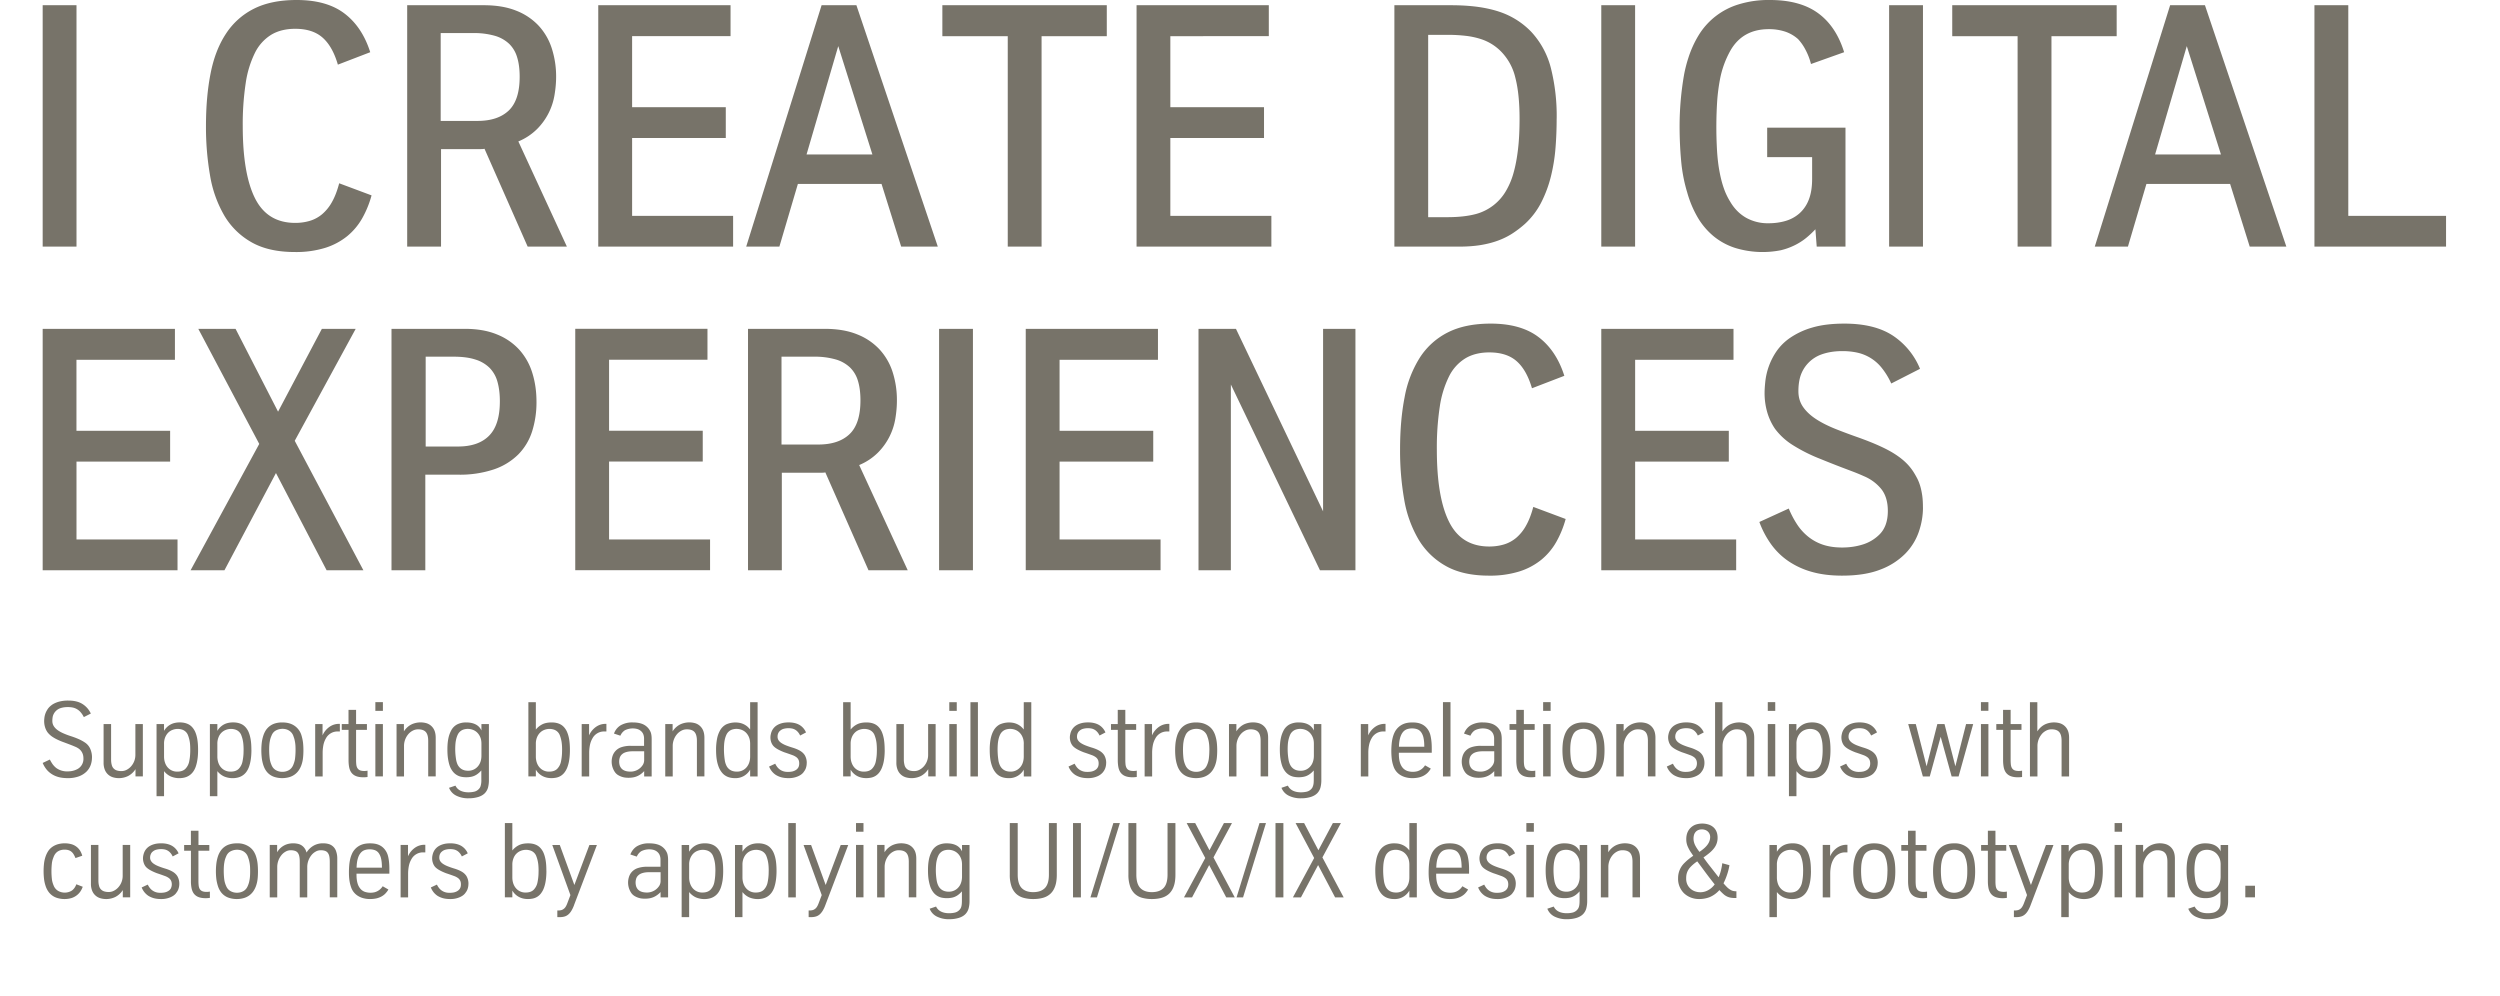 <svg xmlns="http://www.w3.org/2000/svg" width="703" height="280">
  <path fill="#777369" d="M12 160.35V92.47h37.19v8.7H21.5v19.97h26.34v8.66H21.51v21.9h28.41v8.65H12zm79.84 0L77.6 133.02l-14.48 27.33H53.6l19.3-35.52-17.14-32.36h10.48l11.95 23.29 12.32-23.29h9.51l-17.14 31.48 19.3 36.4H91.84zm48.72-47.49c0-2.06-.22-3.87-.66-5.45a8.94 8.94 0 0 0-2.2-3.94 9.74 9.74 0 0 0-4.03-2.37c-1.65-.54-3.68-.8-6.07-.8h-7.9v25.26h9.1c3.83 0 6.75-1.02 8.75-3.06 2.01-2.04 3.01-5.25 3.01-9.64zm10.3.1a27 27 0 0 1-1.22 8.32 16.23 16.23 0 0 1-3.88 6.49 17.83 17.83 0 0 1-6.85 4.21 30.1 30.1 0 0 1-10.11 1.5h-9.2v26.87h-9.51V92.47h20.6c3.49 0 6.5.52 9.05 1.57a16.97 16.97 0 0 1 6.3 4.32 17.34 17.34 0 0 1 3.65 6.52c.78 2.5 1.17 5.19 1.17 8.07zm10.9 47.4v-67.9h37.18v8.7h-27.67v19.97h26.34v8.66h-26.34v21.9h28.4v8.65h-37.92zm80.2-47.78c0-2.08-.23-3.9-.69-5.43a8.69 8.69 0 0 0-2.25-3.82 9.8 9.8 0 0 0-4.07-2.27 21.2 21.2 0 0 0-6.09-.76h-9.1V125h10.35c3.8 0 6.72-.96 8.77-2.91 2.06-1.95 3.08-5.12 3.08-9.5zm2.26 47.77l-12.14-27.52c-.18.06-.53.1-1.06.1h-11.17v27.42h-9.51V92.47h21.56c3.5 0 6.51.5 9.05 1.52a17.13 17.13 0 0 1 6.32 4.21 17.09 17.09 0 0 1 3.73 6.4 25.72 25.72 0 0 1 1.21 8.08c0 1.56-.14 3.22-.43 4.97a17.6 17.6 0 0 1-4.9 9.62 16.22 16.22 0 0 1-5.28 3.5l13.65 29.58h-11.03zm19.85 0V92.47h9.52v67.88h-9.52zm24.37 0V92.47h37.18v8.7h-27.67v19.97h26.34v8.66h-26.34v21.9h28.4v8.65h-37.91zm82.73 0l-25.05-52.23v52.23h-9.1V92.47h10.53l24.5 51.32V92.47h9.1v67.88h-9.98zm69.09-14.4a28.19 28.19 0 0 1-2.62 6.42 17.86 17.86 0 0 1-4.23 5.04 18.7 18.7 0 0 1-6.2 3.29 27.72 27.72 0 0 1-8.5 1.17c-4.91 0-8.97-.91-12.19-2.74a20.65 20.65 0 0 1-7.68-7.52 33.14 33.14 0 0 1-4-11.25 79.6 79.6 0 0 1-1.14-13.92c0-5.47.42-10.38 1.28-14.75a31.2 31.2 0 0 1 4.3-11.16 20.1 20.1 0 0 1 7.88-7.07c3.25-1.64 7.27-2.46 12.05-2.46 5.63 0 10.12 1.27 13.44 3.8 3.33 2.53 5.74 6.16 7.24 10.88l-9.1 3.5c-1.01-3.44-2.45-5.98-4.32-7.62-1.87-1.64-4.43-2.46-7.68-2.46-2.63 0-4.89.56-6.75 1.68a12.38 12.38 0 0 0-4.58 5.08 28.37 28.37 0 0 0-2.6 8.54 76.56 76.56 0 0 0-.82 12.04c0 8.99 1.15 15.77 3.47 20.36 2.31 4.59 6.07 6.88 11.28 6.88 1.47 0 2.84-.2 4.12-.58a9.71 9.71 0 0 0 3.47-1.88 12.3 12.3 0 0 0 2.75-3.43c.8-1.41 1.48-3.16 2.03-5.25l9.1 3.4zm10.02 14.4V92.47h37.18v8.7H459.8v19.97h26.34v8.66H459.8v21.9h28.41v8.65h-37.92zm90.46-17.62c0 2.24-.38 4.5-1.15 6.76a16.47 16.47 0 0 1-3.8 6.17 19.4 19.4 0 0 1-7 4.49c-2.91 1.15-6.51 1.72-10.8 1.72-3.22 0-6.08-.36-8.58-1.08a22.35 22.35 0 0 1-6.57-3.04 19.69 19.69 0 0 1-4.83-4.74 26.5 26.5 0 0 1-3.28-6.23L503 143c.7 1.7 1.51 3.2 2.41 4.56a14.8 14.8 0 0 0 3.18 3.45 13.4 13.4 0 0 0 4.11 2.19c1.53.5 3.3.76 5.29.76 2.08 0 4-.28 5.76-.83a11.29 11.29 0 0 0 4.49-2.58c1.74-1.56 2.62-3.85 2.62-6.86 0-2.48-.58-4.5-1.73-6.03a12.42 12.42 0 0 0-5.03-3.77c-.8-.37-1.76-.77-2.87-1.2l-3.43-1.3a264.54 264.54 0 0 1-5.88-2.33 45.74 45.74 0 0 1-7.77-3.89 18.45 18.45 0 0 1-5.01-4.58 16.26 16.26 0 0 1-2.18-4.62 19.4 19.4 0 0 1-.76-5.55c0-.8.07-1.83.2-3.1a18.73 18.73 0 0 1 3.08-8.43 14.84 14.84 0 0 1 3.96-3.93 21.56 21.56 0 0 1 6.2-2.86c2.47-.73 5.47-1.1 8.99-1.1 5.6 0 10.12 1.1 13.54 3.31a20.5 20.5 0 0 1 7.74 9.4l-8.09 4.13a20.45 20.45 0 0 0-2.62-4.32 12.1 12.1 0 0 0-6.8-4.33c-1.32-.3-2.76-.46-4.32-.46-2.2 0-4.17.32-5.89.94a9.61 9.61 0 0 0-5.98 6.33c-.33 1.17-.5 2.5-.5 4 0 1.72.45 3.22 1.36 4.5.9 1.27 2.13 2.4 3.68 3.4 1.54 1 3.36 1.9 5.44 2.74 2.09.83 4.3 1.65 6.67 2.48 2.2.8 4.13 1.57 5.79 2.33 1.65.75 3.1 1.52 4.32 2.32 1.23.8 2.26 1.62 3.1 2.46a14.6 14.6 0 0 1 2.14 2.7c.34.55.66 1.12.97 1.72.3.6.57 1.29.8 2.07.23.78.41 1.66.55 2.62.14.97.2 2.1.2 3.39zM12 69.35V1.47h9.51v67.88H12zm92.48-14.4a28.19 28.19 0 0 1-2.62 6.42 17.86 17.86 0 0 1-4.23 5.04 18.7 18.7 0 0 1-6.2 3.29 27.72 27.72 0 0 1-8.5 1.17c-4.9 0-8.97-.91-12.19-2.74a20.65 20.65 0 0 1-7.67-7.52 33.14 33.14 0 0 1-4-11.25 79.6 79.6 0 0 1-1.15-13.92c0-5.47.43-10.38 1.29-14.75.85-4.38 2.29-8.1 4.3-11.16a20.1 20.1 0 0 1 7.88-7.07C74.64.82 78.65 0 83.43 0c5.64 0 10.12 1.27 13.44 3.8 3.33 2.53 5.74 6.16 7.24 10.88l-9.1 3.5c-1-3.44-2.45-5.98-4.32-7.62-1.87-1.64-4.43-2.46-7.67-2.46-2.64 0-4.9.56-6.76 1.68a12.38 12.38 0 0 0-4.57 5.08 28.37 28.37 0 0 0-2.6 8.54 76.56 76.56 0 0 0-.83 12.04c0 8.99 1.16 15.77 3.47 20.36 2.32 4.59 6.08 6.88 11.29 6.88 1.47 0 2.84-.2 4.11-.58a9.71 9.71 0 0 0 3.47-1.88 12.3 12.3 0 0 0 2.76-3.43c.8-1.41 1.47-3.16 2.02-5.25l9.1 3.4zm43.9 14.4l-12.14-27.52c-.18.06-.53.1-1.05.1h-11.17v27.42h-9.52V1.47h21.56c3.5 0 6.51.5 9.06 1.52a17.13 17.13 0 0 1 6.32 4.21 17.09 17.09 0 0 1 3.72 6.4 25.72 25.72 0 0 1 1.22 8.08c0 1.56-.15 3.22-.44 4.97a17.6 17.6 0 0 1-4.9 9.62 16.22 16.22 0 0 1-5.28 3.5l13.65 29.58h-11.03zm-2.25-47.77c0-2.08-.23-3.9-.7-5.43a8.69 8.69 0 0 0-2.25-3.82 9.8 9.8 0 0 0-4.06-2.27 21.2 21.2 0 0 0-6.1-.76h-9.1V34h10.35c3.8 0 6.72-.96 8.78-2.91 2.05-1.95 3.08-5.12 3.08-9.5zm22.1 47.77V1.47h37.2v8.7h-27.68v19.97h26.34v8.66h-26.34v21.9h28.4v8.65h-37.91zm85.18 0l-5.52-17.62h-23.53l-5.2 17.62h-9.33l21.2-67.88h9.79l22.89 67.88h-10.3zm-17.7-56.37l-8.91 30.46h18.52l-9.6-30.46zm57.18-2.8v59.17h-9.51V10.17h-18.39v-8.7h46.24v8.7H292.9zm26.71 59.17V1.47h37.19v8.7H329.1v19.97h26.34v8.66H329.1v21.9h28.41v8.65H319.6zm118.13-35.99c0 2.7-.1 5.44-.32 8.2a49.04 49.04 0 0 1-1.29 8.03 34.22 34.22 0 0 1-2.71 7.31 21.32 21.32 0 0 1-4.6 6.06c-1.1.98-2.26 1.87-3.49 2.67-1.23.8-2.58 1.47-4.07 2.02-1.48.55-3.13.97-4.94 1.27-1.8.29-3.83.43-6.07.43H392.1V1.47H408c2.79 0 5.3.16 7.54.46 2.24.31 4.27.77 6.09 1.38a22.07 22.07 0 0 1 8.94 5.62 23.46 23.46 0 0 1 5.54 10.21 55.16 55.16 0 0 1 1.63 14.22zm-10.43 0c0-4.63-.4-8.46-1.18-11.48a15.6 15.6 0 0 0-3.93-7.3 13.92 13.92 0 0 0-5.88-3.63 21.8 21.8 0 0 0-4.11-.87 43.3 43.3 0 0 0-5.17-.28h-5.43v51.27h5.43c3.15 0 5.83-.3 8.04-.9a13.97 13.97 0 0 0 8.57-6.76 20.85 20.85 0 0 0 1.98-4.84c.53-1.88.95-4.08 1.24-6.58.3-2.5.44-5.37.44-8.63zm22.98 36V1.46h9.51v67.88h-9.51zm60.58 0l-.37-4.89c-.8.86-1.67 1.68-2.64 2.47-.97.78-2.04 1.46-3.22 2.04a18.42 18.42 0 0 1-3.88 1.39 26.31 26.31 0 0 1-12.78-.64 18.36 18.36 0 0 1-6.16-3.35 20.02 20.02 0 0 1-4.43-5.26 29.69 29.69 0 0 1-2.92-6.95 44.1 44.1 0 0 1-1.73-9.02c-.29-3.23-.43-6.46-.43-9.71a85.24 85.24 0 0 1 1.28-14.55c.31-1.6.7-3.1 1.15-4.5.74-2.34 1.72-4.5 2.94-6.5a19.92 19.92 0 0 1 11.2-8.65A28.46 28.46 0 0 1 497.7 0c5.64 0 10.16 1.23 13.54 3.7 3.39 2.47 5.83 6.13 7.33 10.98L509.25 18a17.65 17.65 0 0 0-1.54-4 13.6 13.6 0 0 0-2.09-3 10.42 10.42 0 0 0-3.7-2.13 14.54 14.54 0 0 0-4.53-.67c-4.9 0-8.5 2.01-10.8 6.03a26.63 26.63 0 0 0-2.96 8.24 53.28 53.28 0 0 0-.74 5.68 114.53 114.53 0 0 0-.05 14.38c.14 2.15.37 4.08.7 5.78.32 1.7.71 3.24 1.19 4.6a18.78 18.78 0 0 0 1.77 3.75c1.16 2 2.66 3.51 4.48 4.56a12.5 12.5 0 0 0 6.32 1.56c1.69 0 3.27-.21 4.76-.64a10.24 10.24 0 0 0 3.9-2.1 9.8 9.8 0 0 0 2.65-3.84c.64-1.6.96-3.56.96-5.89v-6.12h-12.64V35.9h22.02v33.45h-8.09zm20.36 0V1.46h9.52v67.88h-9.52zm45.65-59.19v59.18h-9.52V10.17h-18.38v-8.7h46.24v8.7h-18.34zm55.75 59.18l-5.51-17.62h-23.54l-5.2 17.62h-9.32l21.19-67.88h9.79l22.89 67.88h-10.3zm-17.7-56.37l-8.91 30.46h18.52l-9.6-30.46zm35.9 56.37V1.47h9.52V60.7h27.49v8.65h-37zM25.86 213.06c0 .67-.11 1.34-.34 2.02-.24.68-.62 1.3-1.15 1.85a6 6 0 0 1-2.11 1.35 8.8 8.8 0 0 1-3.25.53c-.95 0-1.8-.1-2.55-.3-.75-.21-1.4-.5-1.97-.88a6.15 6.15 0 0 1-1.47-1.34c-.4-.52-.75-1.1-1.02-1.75l2.02-.96c.23.47.5.91.78 1.32.3.4.64.76 1.02 1.06a5.14 5.14 0 0 0 3.08.96c.33 0 .66-.02 1-.06a5.45 5.45 0 0 0 1.86-.59 3.22 3.22 0 0 0 1.7-3c0-.44-.06-.83-.17-1.17a3.16 3.16 0 0 0-1.12-1.56 5.14 5.14 0 0 0-.87-.5l-.83-.35a124.29 124.29 0 0 0-2.96-1.12c-1.1-.43-1.97-.85-2.62-1.28a5.94 5.94 0 0 1-1.47-1.3 4.75 4.75 0 0 1-.75-1.5 5.85 5.85 0 0 1-.21-2.4 5.44 5.44 0 0 1 .83-2.5c.27-.46.66-.89 1.16-1.27.5-.39 1.14-.7 1.92-.95a9.59 9.59 0 0 1 2.85-.37c1.58 0 2.88.3 3.9.92a6.26 6.26 0 0 1 2.42 2.73l-1.97 1a6.08 6.08 0 0 0-.87-1.34 4.02 4.02 0 0 0-2.24-1.35c-.44-.09-.9-.13-1.4-.13-.75 0-1.43.1-2.05.3a3.33 3.33 0 0 0-2.14 2.22c-.1.41-.15.88-.15 1.38 0 .54.13 1.02.4 1.45.26.42.63.8 1.11 1.15.49.35 1.06.66 1.72.94.67.29 1.4.56 2.2.81.9.3 1.64.6 2.23.87.58.28 1.06.55 1.43.8a4.11 4.11 0 0 1 1.6 1.89 5.99 5.99 0 0 1 .46 2.42zm12.24 5.28v-2.05a5.43 5.43 0 0 1-2.11 1.94 5.89 5.89 0 0 1-4.2.35 3.54 3.54 0 0 1-2.3-2.09 5.17 5.17 0 0 1-.36-2.03V203.6h2.11v9.94c0 .6.06 1.12.18 1.53a2.1 2.1 0 0 0 1.43 1.58c.36.12.79.18 1.27.18.56 0 1.09-.13 1.57-.4.48-.26.9-.6 1.25-1.03a4.82 4.82 0 0 0 1.13-3.13v-8.67h2.1v14.73H38.1zm15.4-7.48c0-.62-.02-1.2-.07-1.75a9.05 9.05 0 0 0-.63-2.52 2.66 2.66 0 0 0-1.52-1.4 4.02 4.02 0 0 0-2.75.05c-.46.17-.87.43-1.22.78-.36.35-.64.79-.86 1.31a4.72 4.72 0 0 0-.32 1.82v3.6c0 .62.09 1.19.27 1.7.17.53.43.97.76 1.35a3.47 3.47 0 0 0 2.72 1.18c.97 0 1.72-.26 2.25-.79a4.1 4.1 0 0 0 1.08-2.11 14.24 14.24 0 0 0 .27-2.33c.02-.3.02-.6.02-.89zm2.2 0c0 1.05-.06 1.97-.19 2.76a11.1 11.1 0 0 1-.5 2.06c-.23.6-.5 1.09-.83 1.5a4.17 4.17 0 0 1-2.32 1.47 6.21 6.21 0 0 1-3.82-.3 5.1 5.1 0 0 1-1.91-1.51v7.06h-2.11v-20.29h2.1v1.91a4.82 4.82 0 0 1 1.82-1.78c.73-.4 1.6-.6 2.63-.6.97 0 1.8.2 2.5.57.7.38 1.26 1 1.7 1.84.31.62.54 1.36.7 2.23.15.88.23 1.9.23 3.08zm12.8 0c0-.62-.03-1.2-.08-1.75a9.05 9.05 0 0 0-.63-2.52 2.66 2.66 0 0 0-1.52-1.4 4.02 4.02 0 0 0-2.75.05 3.53 3.53 0 0 0-2.07 2.09 4.72 4.72 0 0 0-.33 1.82v3.6c0 .62.1 1.19.27 1.7.18.53.43.97.77 1.35a3.47 3.47 0 0 0 2.71 1.18c.98 0 1.73-.26 2.26-.79a4.1 4.1 0 0 0 1.07-2.11 14.24 14.24 0 0 0 .28-2.33l.02-.89zm2.2 0c0 1.05-.07 1.97-.19 2.76-.12.79-.3 1.47-.51 2.06-.23.6-.5 1.09-.82 1.5a4.17 4.17 0 0 1-2.32 1.47 6.21 6.21 0 0 1-3.82-.3 5.1 5.1 0 0 1-1.92-1.51v7.06h-2.1v-20.29h2.1v1.91a4.82 4.82 0 0 1 1.81-1.78c.73-.4 1.6-.6 2.64-.6.97 0 1.8.2 2.5.57.7.38 1.26 1 1.7 1.84.3.62.53 1.36.69 2.23.16.88.23 1.9.23 3.08zm12.41.12c0-.55-.01-1.02-.04-1.42a9.65 9.65 0 0 0-.33-1.89l-.26-.76a2.87 2.87 0 0 0-1.22-1.48 3.15 3.15 0 0 0-.87-.37 3.99 3.99 0 0 0-2.83.36c-.56.31-.97.81-1.23 1.5a6.05 6.05 0 0 0-.47 1.6c-.06.3-.1.64-.13 1.04a20.25 20.25 0 0 0 .13 3.88 6.56 6.56 0 0 0 .47 1.63c.26.67.67 1.16 1.23 1.49.56.32 1.17.48 1.84.48.68 0 1.3-.16 1.85-.48.55-.33.96-.82 1.23-1.5.1-.26.2-.52.27-.77.08-.26.15-.54.2-.85a20 20 0 0 0 .16-2.46zm2.21 0c0 .68-.03 1.36-.1 2.06a8.8 8.8 0 0 1-.45 2.06 6.42 6.42 0 0 1-.75 1.5 4.85 4.85 0 0 1-2.66 1.93 7.32 7.32 0 0 1-3.98.01 4.56 4.56 0 0 1-2.65-1.93c-.3-.45-.52-.96-.7-1.51-.21-.68-.36-1.37-.43-2.06a19.03 19.03 0 0 1 0-4.13c.08-.7.23-1.37.44-2.03a6.5 6.5 0 0 1 .71-1.53 4.76 4.76 0 0 1 2.64-1.94 6.87 6.87 0 0 1 2.01-.26c.73 0 1.39.09 1.97.26a4.96 4.96 0 0 1 3.43 3.47c.2.67.34 1.35.42 2.04.07.7.1 1.38.1 2.06zm10.25-5.29h-.53a3.69 3.69 0 0 0-3.41 1.97c-.33.57-.56 1.2-.7 1.9-.13.71-.2 1.4-.2 2.08v6.7h-2.1V203.6h2.07v3.19a5.76 5.76 0 0 1 2.16-2.54 4.61 4.61 0 0 1 2.43-.7h.28v2.13zm7.78 12.8a7.31 7.31 0 0 1-1.2.08c-.84 0-1.54-.12-2.08-.35a2.93 2.93 0 0 1-1.27-.98c-.3-.42-.5-.92-.62-1.51-.11-.6-.17-1.24-.17-1.95v-8.55H96.1v-1.62H98v-4h2.13v4h3.05v1.62h-3.05v8.55c0 .48.03.9.07 1.28.05.37.15.69.32.95.16.26.39.46.69.59.3.13.7.2 1.22.2.33 0 .63-.03.92-.09v1.77zm2.2-.15V203.6h2.12v14.73h-2.11zm0-18.45v-2.44h2.12v2.44h-2.11zm14.86 18.45v-10.01c0-1.15-.23-1.98-.68-2.49-.45-.5-1.17-.75-2.14-.75-.56 0-1.09.13-1.58.4-.48.26-.9.6-1.26 1.04a5.14 5.14 0 0 0-1.14 3.14v8.67h-2.1V203.6h2.07v2.06a5.41 5.41 0 0 1 2.12-1.95 6.03 6.03 0 0 1 4.2-.35 3.55 3.55 0 0 1 2.27 2.07c.23.56.35 1.24.35 2.05v10.85h-2.11zm14.97-9.2c0-.68-.1-1.29-.32-1.81a3.9 3.9 0 0 0-.85-1.31 3.47 3.47 0 0 0-1.23-.79 4.02 4.02 0 0 0-2.74-.05 2.76 2.76 0 0 0-1.52 1.4c-.15.32-.27.65-.37 1a8.6 8.6 0 0 0-.27 1.47 18.08 18.08 0 0 0 .22 4.8c.1.44.23.84.4 1.2.19.35.41.65.69.9.27.25.6.45.97.58.37.14.8.2 1.28.2a3.48 3.48 0 0 0 2.7-1.18c.33-.37.59-.81.77-1.33.18-.52.27-1.1.27-1.71v-3.36zm2.1 10.13a8.2 8.2 0 0 1-.24 2.17 3.8 3.8 0 0 1-.87 1.57c-.48.5-1.12.87-1.92 1.11a9 9 0 0 1-2.61.36 7.46 7.46 0 0 1-3.6-.77 4.13 4.13 0 0 1-1.97-2.18l1.8-.61c.3.61.75 1.08 1.38 1.4.63.32 1.4.48 2.3.48a7.4 7.4 0 0 0 1.57-.17 2.57 2.57 0 0 0 1.62-1.13c.1-.15.17-.34.23-.55a5.63 5.63 0 0 0 .18-1.78v-2.52c-.33.37-.66.68-.98.92a4.35 4.35 0 0 1-2.08.9 7.35 7.35 0 0 1-2.63-.05 4.08 4.08 0 0 1-2.34-1.49 5.65 5.65 0 0 1-.85-1.55c-.2-.57-.36-1.23-.48-1.99s-.18-1.64-.18-2.65c0-1.14.08-2.13.25-2.99a8.2 8.2 0 0 1 .74-2.2 4.08 4.08 0 0 1 1.74-1.84 5.52 5.52 0 0 1 2.58-.56c1.01 0 1.89.18 2.62.55a3.5 3.5 0 0 1 1.64 1.71v-1.8h2.1v15.66zm20.58-8.4c0-.63-.02-1.21-.08-1.76a9.05 9.05 0 0 0-.63-2.52 2.66 2.66 0 0 0-1.52-1.4 4.02 4.02 0 0 0-2.75.05 3.4 3.4 0 0 0-1.21.78c-.36.35-.64.79-.86 1.31a4.72 4.72 0 0 0-.33 1.82v3.6c0 .62.1 1.19.27 1.7.18.53.44.97.77 1.35a3.47 3.47 0 0 0 2.72 1.18c.97 0 1.72-.26 2.25-.79a4.1 4.1 0 0 0 1.07-2.11 14.24 14.24 0 0 0 .28-2.33l.02-.89zm2.2 0c0 1-.06 1.87-.17 2.63a9.7 9.7 0 0 1-.47 2.02 5.7 5.7 0 0 1-.83 1.62 3.84 3.84 0 0 1-2.35 1.53c-.45.09-.9.14-1.37.14-.96 0-1.81-.2-2.55-.6a4.7 4.7 0 0 1-1.84-1.78v1.9h-2.1v-20.88h2.1v7.7a5.53 5.53 0 0 1 1.87-1.5c.7-.34 1.56-.5 2.58-.5.97 0 1.8.18 2.5.56.7.38 1.26 1 1.7 1.84.3.62.54 1.36.7 2.23.15.88.23 1.9.23 3.08zm10.26-5.18h-.54a3.69 3.69 0 0 0-3.4 1.97c-.33.57-.56 1.2-.7 1.9-.13.71-.2 1.4-.2 2.08v6.7h-2.11V203.6h2.08v3.19a5.76 5.76 0 0 1 2.16-2.54 4.61 4.61 0 0 1 2.43-.7h.28v2.13zm10.62 5.57h-3.13c-.7 0-1.29.06-1.78.19-.5.13-.9.31-1.2.56-.32.25-.54.54-.7.9a3.76 3.76 0 0 0-.06 2.35c.12.33.29.62.52.87.53.57 1.38.85 2.53.85a4.08 4.08 0 0 0 3.49-1.97c.22-.4.33-.82.33-1.29v-2.46zm0 7.08v-1.5c-.33.35-.66.64-1 .88a5.08 5.08 0 0 1-2.21.9 7.76 7.76 0 0 1-2.37 0 5.23 5.23 0 0 1-1.93-.78 3 3 0 0 1-.67-.66 5.19 5.19 0 0 1-.73-4.53 3.88 3.88 0 0 1 2.39-2.5 7.9 7.9 0 0 1 2.76-.42h3.73v-1.94a3.3 3.3 0 0 0-.26-1.42 2.45 2.45 0 0 0-.73-.9c-.3-.24-.64-.4-1.03-.5a5 5 0 0 0-3.37.38 3.4 3.4 0 0 0-1.27 1.53l-1.8-.6c.37-1 1-1.78 1.87-2.32a6.48 6.48 0 0 1 3.47-.81c.94 0 1.76.12 2.45.36a4.16 4.16 0 0 1 2.58 2.52c.16.5.23 1.1.23 1.82v10.49h-2.1zm14.83 0v-10.01c0-1.15-.23-1.98-.68-2.49-.45-.5-1.17-.75-2.14-.75-.57 0-1.1.13-1.58.4-.48.26-.9.6-1.26 1.04a5.14 5.14 0 0 0-1.14 3.14v8.67h-2.1V203.6h2.07v2.06a5.41 5.41 0 0 1 2.12-1.95 6.03 6.03 0 0 1 4.2-.35 3.55 3.55 0 0 1 2.27 2.07c.23.56.35 1.24.35 2.05v10.85h-2.11zm14.97-9.2c0-.68-.11-1.29-.32-1.81a3.9 3.9 0 0 0-.85-1.31 3.47 3.47 0 0 0-1.23-.79 4.02 4.02 0 0 0-2.74-.05 2.76 2.76 0 0 0-1.52 1.4c-.15.32-.27.65-.37 1-.13.48-.22 1-.27 1.53a20.24 20.24 0 0 0 .22 4.97c.09.44.23.84.4 1.2a2.9 2.9 0 0 0 1.65 1.5c.38.13.8.2 1.29.2a3.48 3.48 0 0 0 2.7-1.18c.33-.38.59-.82.77-1.34.18-.52.27-1.1.27-1.71v-3.6zm0 9.2v-1.91a4.71 4.71 0 0 1-4.38 2.38c-.45 0-.9-.06-1.34-.17a4.05 4.05 0 0 1-2.34-1.56 5.97 5.97 0 0 1-.85-1.59 10.1 10.1 0 0 1-.5-2c-.11-.76-.17-1.64-.17-2.63a16 16 0 0 1 .27-3.08 7.6 7.6 0 0 1 .78-2.26 4.3 4.3 0 0 1 1.75-1.8 6.47 6.47 0 0 1 3.89-.44 4.93 4.93 0 0 1 2.09 1.01c.28.25.55.53.8.85v-7.69h2.1v20.89h-2.1zm15.91-3.8a4.37 4.37 0 0 1-.32 1.68c-.1.21-.2.4-.32.56l-.3.43c-.14.18-.33.36-.57.55-.25.19-.55.36-.9.52a6.5 6.5 0 0 1-2.8.53c-.74 0-1.4-.09-1.99-.25-.58-.17-1.1-.4-1.55-.69a5.01 5.01 0 0 1-1.83-2.32l1.72-.8c.17.34.36.66.58.94a3.47 3.47 0 0 0 1.74 1.2c.37.12.78.17 1.25.17.38 0 .77-.03 1.15-.1a3.2 3.2 0 0 0 1.03-.4c.3-.17.54-.41.73-.72.18-.3.27-.7.27-1.15 0-.3-.03-.55-.1-.78a1.97 1.97 0 0 0-.76-1.03 4.39 4.39 0 0 0-1.16-.58 63.82 63.82 0 0 0-2.21-.77c-1.59-.62-2.63-1.24-3.13-1.88a3.35 3.35 0 0 1-.55-1.06 3.99 3.99 0 0 1-.06-2.19c.08-.37.2-.73.4-1.09a3.74 3.74 0 0 1 1.45-1.45c.36-.21.8-.38 1.32-.52.52-.13 1.13-.2 1.84-.2 1.2 0 2.2.24 3.02.7a4.47 4.47 0 0 1 1.85 2.12l-1.65.87c-.2-.42-.42-.76-.66-1.02-.24-.27-.5-.48-.77-.63a2.77 2.77 0 0 0-.87-.32 5.26 5.26 0 0 0-2.32.08c-.38.1-.73.3-1.03.56-.22.18-.39.42-.51.69-.13.27-.19.6-.19 1 0 .35.1.67.27.95.18.29.45.55.8.79.36.24.8.47 1.33.68.54.21 1.16.43 1.87.64.55.17 1.02.35 1.41.53.39.18.71.36.96.54a3.81 3.81 0 0 1 1 1.02 4.2 4.2 0 0 1 .57 2.2zm19.73-3.68c0-.62-.03-1.2-.08-1.75a9.05 9.05 0 0 0-.63-2.52 2.66 2.66 0 0 0-1.52-1.4 4.02 4.02 0 0 0-2.75.05c-.46.17-.86.43-1.22.78a3.9 3.9 0 0 0-.85 1.31 4.72 4.72 0 0 0-.33 1.82v3.6c0 .62.09 1.19.27 1.7.18.53.43.97.76 1.35a3.47 3.47 0 0 0 2.72 1.18c.97 0 1.72-.26 2.25-.79a4.1 4.1 0 0 0 1.08-2.11 14.24 14.24 0 0 0 .28-2.33l.02-.89zm2.2 0c0 1-.06 1.88-.17 2.64-.1.76-.27 1.44-.48 2.02a5.7 5.7 0 0 1-.82 1.62 3.84 3.84 0 0 1-2.35 1.53c-.45.09-.9.14-1.37.14-.96 0-1.82-.2-2.56-.6a4.7 4.7 0 0 1-1.83-1.78v1.9h-2.11v-20.88h2.11v7.7a5.53 5.53 0 0 1 1.87-1.5c.7-.34 1.56-.5 2.58-.5.97 0 1.8.18 2.5.56.69.38 1.26 1 1.7 1.84.3.62.53 1.36.69 2.23.15.88.23 1.9.23 3.08zm12.24 7.48v-2.05a5.43 5.43 0 0 1-2.1 1.94 5.89 5.89 0 0 1-4.2.35 3.54 3.54 0 0 1-2.3-2.09 5.17 5.17 0 0 1-.36-2.03V203.6h2.1v9.94a6 6 0 0 0 .18 1.53 2.1 2.1 0 0 0 1.43 1.58c.37.12.79.18 1.27.18.57 0 1.1-.13 1.57-.4.48-.26.9-.6 1.26-1.03a4.82 4.82 0 0 0 1.12-3.13v-8.67h2.11v14.73h-2.08zm5.92 0V203.6h2.1v14.73h-2.1zm0-18.45v-2.44h2.1v2.44h-2.1zm5.95 18.45v-20.89h2.1v20.89h-2.1zm15-9.2c0-.68-.11-1.29-.33-1.81-.2-.52-.5-.96-.85-1.31a3.47 3.47 0 0 0-1.22-.79 4.02 4.02 0 0 0-2.75-.05 2.76 2.76 0 0 0-1.51 1.4 5.7 5.7 0 0 0-.37 1c-.13.48-.22 1-.27 1.53a20.24 20.24 0 0 0 .21 4.97c.1.44.23.84.41 1.2a2.9 2.9 0 0 0 1.65 1.5c.38.13.8.2 1.28.2a3.48 3.48 0 0 0 2.7-1.18c.34-.38.6-.82.77-1.34.18-.52.27-1.1.27-1.71v-3.6zm0 9.2v-1.91a4.71 4.71 0 0 1-4.38 2.38c-.46 0-.9-.06-1.35-.17a4.05 4.05 0 0 1-2.33-1.56 5.97 5.97 0 0 1-.85-1.59 10.1 10.1 0 0 1-.5-2c-.11-.76-.17-1.64-.17-2.63a16 16 0 0 1 .26-3.08c.18-.88.44-1.63.79-2.26a4.3 4.3 0 0 1 1.75-1.8 6.47 6.47 0 0 1 3.89-.44 4.93 4.93 0 0 1 2.08 1.01c.29.25.56.53.8.85v-7.69H290v20.89h-2.1zm23.16-3.8a4.37 4.37 0 0 1-.33 1.68c-.1.21-.2.4-.3.56l-.32.43a4.19 4.19 0 0 1-1.47 1.07 6.5 6.5 0 0 1-2.8.53c-.74 0-1.4-.09-1.98-.25-.58-.17-1.1-.4-1.55-.69a5.01 5.01 0 0 1-1.83-2.32l1.71-.8c.17.34.37.66.58.94a3.47 3.47 0 0 0 1.75 1.2c.36.12.78.17 1.24.17.39 0 .77-.03 1.16-.1.38-.08.72-.21 1.02-.4.3-.17.55-.41.73-.72.19-.3.28-.7.28-1.15 0-.3-.04-.55-.1-.78a1.97 1.97 0 0 0-.77-1.03 4.39 4.39 0 0 0-1.16-.58 63.82 63.82 0 0 0-2.2-.77c-1.6-.62-2.63-1.24-3.13-1.88a3.35 3.35 0 0 1-.55-1.06 3.99 3.99 0 0 1-.06-2.19c.07-.37.2-.73.4-1.09a3.74 3.74 0 0 1 1.45-1.45c.36-.21.8-.38 1.32-.52.52-.13 1.13-.2 1.84-.2 1.2 0 2.2.24 3.02.7a4.47 4.47 0 0 1 1.85 2.12l-1.66.87c-.2-.42-.41-.76-.66-1.02-.24-.27-.5-.48-.77-.63a2.77 2.77 0 0 0-.86-.32 5.26 5.26 0 0 0-2.32.08c-.39.1-.73.3-1.04.56-.21.18-.38.42-.5.69-.13.27-.19.6-.19 1 0 .35.09.67.27.95.18.29.44.55.8.79.35.24.8.47 1.33.68.53.21 1.15.43 1.86.64.56.17 1.03.35 1.42.53.38.18.7.36.96.54a3.81 3.81 0 0 1 1 1.02 4.2 4.2 0 0 1 .57 2.2zm8.6 3.94a7.31 7.31 0 0 1-1.18.09c-.85 0-1.55-.12-2.09-.35a2.93 2.93 0 0 1-1.27-.98c-.3-.42-.5-.92-.62-1.51-.11-.6-.17-1.24-.17-1.95v-8.55h-1.91v-1.62h1.9v-4h2.13v4h3.05v1.62h-3.05v8.55c0 .48.03.9.07 1.28.05.37.16.69.32.95s.39.46.69.59c.3.13.7.2 1.22.2.33 0 .63-.03.92-.09v1.77zm9.17-12.79h-.54a3.69 3.69 0 0 0-3.4 1.97c-.33.57-.56 1.2-.7 1.9-.13.71-.2 1.4-.2 2.08v6.7h-2.11V203.6h2.08v3.19a5.76 5.76 0 0 1 2.16-2.54 4.61 4.61 0 0 1 2.43-.7h.28v2.13zm11.26 5.29c0-.55-.02-1.02-.05-1.42a9.65 9.65 0 0 0-.33-1.89l-.26-.76a2.87 2.87 0 0 0-1.21-1.48 3.15 3.15 0 0 0-.88-.37 3.99 3.99 0 0 0-2.82.36 2.8 2.8 0 0 0-1.24 1.5 6.05 6.05 0 0 0-.47 1.6c-.05.3-.1.64-.12 1.04a20.25 20.25 0 0 0 .12 3.88 6.56 6.56 0 0 0 .47 1.63c.27.67.68 1.16 1.24 1.49a3.6 3.6 0 0 0 1.84.48c.68 0 1.3-.16 1.84-.48.56-.33.97-.82 1.23-1.5a6.27 6.27 0 0 0 .47-1.63 20 20 0 0 0 .16-2.46zm2.2 0c0 .68-.03 1.36-.1 2.06a8.8 8.8 0 0 1-.45 2.06 6.42 6.42 0 0 1-.75 1.5 4.85 4.85 0 0 1-2.65 1.93 7.26 7.26 0 0 1-3.98.01 4.56 4.56 0 0 1-2.65-1.93 5.8 5.8 0 0 1-.7-1.51c-.22-.68-.36-1.37-.44-2.06a19.03 19.03 0 0 1 0-4.13c.09-.7.23-1.37.44-2.03a6.5 6.5 0 0 1 .72-1.53 4.58 4.58 0 0 1 2.64-1.94 6.87 6.87 0 0 1 2-.26c.73 0 1.39.09 1.97.26.59.18 1.1.44 1.56.76.46.33.84.72 1.15 1.18.31.47.55.98.72 1.53.2.67.35 1.35.42 2.04.07.7.1 1.38.1 2.06zm12.21 7.36v-10.01c0-1.15-.22-1.98-.68-2.49-.45-.5-1.16-.75-2.14-.75-.56 0-1.09.13-1.58.4-.48.26-.9.6-1.26 1.04a5.14 5.14 0 0 0-1.14 3.14v8.67h-2.1V203.6h2.08v2.06a5.41 5.41 0 0 1 2.11-1.95 6.03 6.03 0 0 1 4.2-.35 3.55 3.55 0 0 1 2.27 2.07c.24.56.35 1.24.35 2.05v10.85h-2.1zm14.97-9.2c0-.68-.1-1.29-.32-1.81a3.9 3.9 0 0 0-.85-1.31 3.47 3.47 0 0 0-1.22-.79 4.02 4.02 0 0 0-2.75-.05 2.76 2.76 0 0 0-1.52 1.4 8.6 8.6 0 0 0-.64 2.46 18.08 18.08 0 0 0 .22 4.81c.1.44.23.84.41 1.2a2.9 2.9 0 0 0 1.65 1.49c.37.13.8.2 1.28.2a3.48 3.48 0 0 0 2.7-1.18c.34-.38.6-.82.77-1.34.18-.52.27-1.1.27-1.71v-3.36zm2.1 10.13a8.2 8.2 0 0 1-.24 2.17 3.8 3.8 0 0 1-.87 1.57c-.48.5-1.12.87-1.92 1.11a9 9 0 0 1-2.61.36 7.46 7.46 0 0 1-3.6-.77 4.13 4.13 0 0 1-1.97-2.18l1.8-.61c.3.61.76 1.08 1.38 1.4.63.32 1.4.48 2.3.48a7.4 7.4 0 0 0 1.57-.17 2.57 2.57 0 0 0 1.62-1.13 3.59 3.59 0 0 0 .37-1.3c.03-.29.04-.63.04-1.03v-2.52c-.33.37-.66.68-.98.92a4.35 4.35 0 0 1-2.08.9 7.2 7.2 0 0 1-2.63-.05 4.08 4.08 0 0 1-2.34-1.49 5.65 5.65 0 0 1-.85-1.55c-.2-.57-.36-1.23-.48-1.99s-.18-1.64-.18-2.65c0-1.14.08-2.13.25-2.99a8.2 8.2 0 0 1 .74-2.2 4.08 4.08 0 0 1 1.74-1.84 5.52 5.52 0 0 1 2.58-.56c1.02 0 1.9.18 2.62.55a3.5 3.5 0 0 1 1.64 1.71v-1.8h2.1v15.66zm18.05-13.58h-.54a3.69 3.69 0 0 0-3.4 1.97c-.33.57-.56 1.2-.7 1.9-.14.71-.2 1.4-.2 2.08v6.7h-2.11V203.6h2.08v3.19a5.76 5.76 0 0 1 2.16-2.54 4.61 4.61 0 0 1 2.43-.7h.28v2.13zm10.9 4.3c0-1-.07-1.84-.22-2.5a4.18 4.18 0 0 0-.67-1.59c-.3-.4-.65-.67-1.08-.83a4.26 4.26 0 0 0-1.5-.24c-.5 0-.98.08-1.41.23a2.6 2.6 0 0 0-1.14.83c-.32.39-.57.91-.77 1.57a10 10 0 0 0-.33 2.52h7.12zm-7.15 1.68v.31c0 .97.1 1.78.3 2.43.2.65.49 1.17.84 1.56.36.39.78.67 1.26.83a5.06 5.06 0 0 0 2.74.09 3.83 3.83 0 0 0 2.22-1.68l1.62.92c-.2.35-.44.68-.73 1-.29.33-.64.61-1.05.86-.4.25-.9.45-1.45.6a8 8 0 0 1-1.95.22 7 7 0 0 1-2-.27 5.41 5.41 0 0 1-1.54-.71 4.5 4.5 0 0 1-1.77-2.34 9.87 9.87 0 0 1-.47-1.94 20.55 20.55 0 0 1-.06-4.2c.05-.63.14-1.24.28-1.8.14-.58.32-1.11.56-1.6a4.87 4.87 0 0 1 2.58-2.4c.67-.27 1.48-.4 2.44-.4.88 0 1.63.11 2.24.34.62.23 1.13.56 1.56.99a4.9 4.9 0 0 1 1.28 2.4c.23.97.35 2.14.35 3.49v1.3h-9.25zm12.4 6.67v-20.89h2.12v20.89h-2.11zm14.42-7.08h-3.13c-.7 0-1.3.06-1.78.19-.5.13-.9.31-1.2.56-.32.25-.55.54-.7.9a3.76 3.76 0 0 0-.06 2.35c.12.33.29.62.51.87.54.57 1.39.85 2.54.85a4.08 4.08 0 0 0 3.49-1.97c.22-.4.33-.82.33-1.29v-2.46zm0 7.08v-1.5c-.33.35-.66.64-1 .88a5.08 5.08 0 0 1-2.21.9 7.76 7.76 0 0 1-2.38 0 5.23 5.23 0 0 1-1.92-.78 3 3 0 0 1-.67-.66 5.19 5.19 0 0 1-.73-4.53c.14-.46.34-.85.58-1.18a3.88 3.88 0 0 1 1.8-1.32 7.9 7.9 0 0 1 2.76-.42h3.74v-1.94a3.3 3.3 0 0 0-.27-1.42 2.45 2.45 0 0 0-.72-.9c-.3-.24-.65-.4-1.03-.5a5 5 0 0 0-3.37.38c-.55.35-.98.86-1.28 1.53l-1.8-.6c.38-1 1-1.78 1.87-2.32a6.48 6.48 0 0 1 3.47-.81c.95 0 1.77.12 2.46.36a4.16 4.16 0 0 1 2.58 2.52c.15.5.23 1.1.23 1.82v10.49h-2.1zm11.54.14a7.31 7.31 0 0 1-1.19.09c-.85 0-1.54-.12-2.09-.35a2.93 2.93 0 0 1-1.26-.98 3.9 3.9 0 0 1-.63-1.51c-.11-.6-.17-1.24-.17-1.95v-8.55h-1.9v-1.62h1.9v-4h2.13v4h3.04v1.62h-3.04v8.55c0 .48.02.9.07 1.28.04.37.15.69.3.95.17.26.4.46.7.59a4.42 4.42 0 0 0 2.14.11v1.77zm2.21-.14V203.6h2.11v14.73h-2.11zm0-18.45v-2.44h2.11v2.44h-2.11zm15.05 11.09c0-.55-.01-1.02-.04-1.42a9.65 9.65 0 0 0-.33-1.89l-.26-.76a2.87 2.87 0 0 0-1.22-1.48 3.15 3.15 0 0 0-.87-.37 3.99 3.99 0 0 0-2.83.36c-.56.31-.97.81-1.23 1.5a6.05 6.05 0 0 0-.47 1.6c-.06.3-.1.64-.13 1.04a20.25 20.25 0 0 0 .13 3.88 6.56 6.56 0 0 0 .47 1.63c.26.67.67 1.16 1.23 1.49.56.32 1.17.48 1.84.48.68 0 1.3-.16 1.85-.48.55-.33.96-.82 1.23-1.5.1-.26.2-.52.27-.77.08-.26.15-.54.2-.85a20 20 0 0 0 .16-2.46zm2.21 0c0 .68-.03 1.36-.1 2.06a8.8 8.8 0 0 1-.45 2.06 6.42 6.42 0 0 1-.75 1.5 4.85 4.85 0 0 1-2.66 1.93 7.32 7.32 0 0 1-3.98.01 4.56 4.56 0 0 1-2.65-1.93c-.3-.45-.52-.96-.7-1.51-.21-.68-.36-1.37-.43-2.06a19.03 19.03 0 0 1 0-4.13c.08-.7.23-1.37.44-2.03a6.5 6.5 0 0 1 .71-1.53 4.76 4.76 0 0 1 2.64-1.94 6.87 6.87 0 0 1 2.01-.26c.73 0 1.39.09 1.97.26a4.96 4.96 0 0 1 3.43 3.47c.2.67.34 1.35.42 2.04.07.7.1 1.38.1 2.06zm12.2 7.36v-10.01c0-1.15-.22-1.98-.67-2.49-.46-.5-1.17-.75-2.14-.75-.57 0-1.1.13-1.58.4-.49.26-.9.6-1.26 1.04a5.14 5.14 0 0 0-1.14 3.14v8.67h-2.1V203.6h2.07v2.06a5.41 5.41 0 0 1 2.12-1.95 6.03 6.03 0 0 1 4.2-.35 3.55 3.55 0 0 1 2.27 2.07c.23.56.35 1.24.35 2.05v10.85h-2.11zm15.9-3.8a4.37 4.37 0 0 1-.33 1.68c-.1.21-.2.4-.31.56l-.31.43c-.14.18-.32.36-.57.55-.25.19-.55.36-.9.52a6.5 6.5 0 0 1-2.8.53c-.74 0-1.4-.09-1.99-.25-.58-.17-1.1-.4-1.55-.69a5.01 5.01 0 0 1-1.82-2.32l1.71-.8c.17.34.36.66.58.94a3.47 3.47 0 0 0 1.74 1.2c.37.12.79.17 1.25.17.39 0 .77-.03 1.15-.1.39-.08.73-.21 1.03-.4.3-.17.55-.41.73-.72a2.62 2.62 0 0 0 .17-1.93 1.97 1.97 0 0 0-.76-1.03 4.39 4.39 0 0 0-1.16-.58 63.82 63.82 0 0 0-2.2-.77c-1.6-.62-2.64-1.24-3.14-1.88a3.35 3.35 0 0 1-.54-1.06 3.99 3.99 0 0 1-.07-2.19c.08-.37.21-.73.4-1.09a3.74 3.74 0 0 1 1.45-1.45c.36-.21.8-.38 1.32-.52a7.7 7.7 0 0 1 1.85-.2c1.2 0 2.2.24 3.01.7a4.47 4.47 0 0 1 1.86 2.12l-1.66.87c-.2-.42-.42-.76-.66-1.02-.24-.27-.5-.48-.77-.63a2.77 2.77 0 0 0-.86-.32 5.26 5.26 0 0 0-2.32.08c-.4.1-.74.3-1.04.56-.22.18-.39.42-.5.69-.13.27-.2.6-.2 1 0 .35.1.67.28.95.17.29.44.55.8.79.35.24.8.47 1.33.68.53.21 1.15.43 1.86.64a10.35 10.35 0 0 1 2.38 1.07 3.81 3.81 0 0 1 .99 1.02 4.2 4.2 0 0 1 .57 2.2zm11.89 3.8v-10.01c0-1.15-.23-1.98-.68-2.49-.45-.5-1.17-.75-2.14-.75-.56 0-1.1.13-1.58.4-.48.26-.9.6-1.26 1.04a5.14 5.14 0 0 0-1.14 3.14v8.67h-2.1v-20.89h2.07v8.22a5.41 5.41 0 0 1 2.12-1.95 6.03 6.03 0 0 1 4.2-.35 3.55 3.55 0 0 1 2.27 2.07c.23.56.35 1.24.35 2.05v10.85h-2.11zm5.92 0V203.6h2.1v14.73h-2.1zm0-18.45v-2.44h2.1v2.44h-2.1zm15.43 10.97c0-.62-.02-1.2-.07-1.75a9.05 9.05 0 0 0-.63-2.52 2.66 2.66 0 0 0-1.52-1.4 4.02 4.02 0 0 0-2.75.05c-.46.17-.87.43-1.22.78-.36.35-.64.79-.86 1.31a4.72 4.72 0 0 0-.32 1.82v3.6c0 .62.09 1.19.26 1.7.18.53.44.97.77 1.35a3.47 3.47 0 0 0 2.72 1.18c.97 0 1.72-.26 2.25-.79a4.1 4.1 0 0 0 1.08-2.11 14.24 14.24 0 0 0 .27-2.33c.02-.3.02-.6.02-.89zm2.2 0c0 1.05-.06 1.97-.19 2.76a11.1 11.1 0 0 1-.5 2.06c-.23.6-.5 1.09-.83 1.5a4.17 4.17 0 0 1-2.32 1.47 6.21 6.21 0 0 1-3.82-.3 5.1 5.1 0 0 1-1.91-1.51v7.06h-2.11v-20.29h2.1v1.91a4.82 4.82 0 0 1 1.82-1.78c.73-.4 1.6-.6 2.63-.6.97 0 1.8.2 2.5.57.7.38 1.26 1 1.7 1.84.31.62.54 1.36.7 2.23.15.88.23 1.9.23 3.08zm13.28 3.68a4.37 4.37 0 0 1-.33 1.68c-.09.21-.2.4-.3.56l-.32.43c-.13.18-.32.36-.56.55-.25.19-.55.36-.91.52a6.5 6.5 0 0 1-2.8.53c-.74 0-1.4-.09-1.98-.25-.58-.17-1.1-.4-1.55-.69a5.01 5.01 0 0 1-1.83-2.32l1.72-.8c.17.34.36.66.58.94a3.47 3.47 0 0 0 1.74 1.2 4 4 0 0 0 1.24.17c.4 0 .78-.03 1.16-.1a3.2 3.2 0 0 0 1.03-.4c.3-.17.54-.41.72-.72.19-.3.28-.7.28-1.15 0-.3-.04-.55-.1-.78a1.97 1.97 0 0 0-.76-1.03 4.39 4.39 0 0 0-1.16-.58 63.82 63.82 0 0 0-2.21-.77c-1.59-.62-2.63-1.24-3.13-1.88a3.35 3.35 0 0 1-.55-1.06 3.99 3.99 0 0 1-.06-2.19c.07-.37.2-.73.4-1.09a3.74 3.74 0 0 1 1.45-1.45c.36-.21.8-.38 1.32-.52.52-.13 1.13-.2 1.84-.2 1.2 0 2.2.24 3.02.7a4.47 4.47 0 0 1 1.85 2.12l-1.65.87c-.2-.42-.42-.76-.66-1.02-.24-.27-.5-.48-.77-.63a2.77 2.77 0 0 0-.87-.32 5.26 5.26 0 0 0-2.32.08c-.39.1-.73.3-1.03.56-.22.18-.4.42-.51.69-.13.27-.19.6-.19 1 0 .35.1.67.27.95.18.29.45.55.8.79.35.24.8.47 1.33.68.54.21 1.16.43 1.86.64.56.17 1.03.35 1.42.53.39.18.7.36.96.54a3.81 3.81 0 0 1 1 1.02 4.2 4.2 0 0 1 .57 2.2zm22.74 3.8h-1.95l-3.08-11.16-3.07 11.16h-1.94l-4.12-14.73h2.13l3.04 11.88 3.02-11.88h2.02l3.05 11.88 3.01-11.88h2l-4.1 14.73zm6.29 0V203.6h2.1v14.73h-2.1zm0-18.45v-2.44h2.1v2.44h-2.1zm11.57 18.6a7.31 7.31 0 0 1-1.2.08c-.84 0-1.54-.12-2.08-.35a2.93 2.93 0 0 1-1.27-.98c-.3-.42-.5-.92-.62-1.51-.11-.6-.17-1.24-.17-1.95v-8.55h-1.91v-1.62h1.9v-4h2.13v4h3.05v1.62h-3.05v8.55c0 .48.03.9.07 1.28.05.37.15.69.32.95.16.26.39.46.69.59.3.13.7.2 1.22.2.33 0 .63-.03.92-.09v1.77zm11.11-.15v-10.01c0-1.15-.22-1.98-.68-2.49-.45-.5-1.16-.75-2.13-.75-.57 0-1.1.13-1.58.4-.49.26-.91.6-1.26 1.04a5.14 5.14 0 0 0-1.14 3.14v8.67h-2.11v-20.89h2.08v8.22a5.41 5.41 0 0 1 2.11-1.95 6.03 6.03 0 0 1 4.2-.35 3.55 3.55 0 0 1 2.27 2.07c.24.56.35 1.24.35 2.05v10.85h-2.1zM23.27 249.35c-.18.51-.42.98-.71 1.4a4.78 4.78 0 0 1-2.51 1.8 7.07 7.07 0 0 1-3.86-.01 4.67 4.67 0 0 1-2.66-1.93c-.3-.45-.54-.96-.72-1.51a9.97 9.97 0 0 1-.44-2.06 19.03 19.03 0 0 1 0-4.13c.07-.7.22-1.37.44-2.03.19-.55.43-1.06.73-1.53.3-.46.68-.85 1.13-1.18.45-.32.97-.58 1.57-.76a7.25 7.25 0 0 1 3.89-.01 4.26 4.26 0 0 1 2.39 1.81c.26.43.47.9.61 1.42l-1.91.66a5.95 5.95 0 0 0-.53-1.08c-.18-.3-.4-.54-.65-.74a2.4 2.4 0 0 0-.83-.42 3.84 3.84 0 0 0-1.06-.13c-.7 0-1.32.16-1.85.48-.52.33-.93.83-1.2 1.51-.1.26-.2.51-.28.76-.08.25-.14.53-.2.84a20.25 20.25 0 0 0 0 4.93 6.6 6.6 0 0 0 .45 1.53 3 3 0 0 0 1.3 1.56 3.78 3.78 0 0 0 3.79-.07c.55-.37 1-.97 1.31-1.8l1.8.7zm11.26 2.99v-2.05a5.43 5.43 0 0 1-2.11 1.94 5.89 5.89 0 0 1-4.2.35 3.54 3.54 0 0 1-2.3-2.09 5.17 5.17 0 0 1-.35-2.03V237.6h2.1v9.94c0 .6.06 1.12.18 1.53a2.1 2.1 0 0 0 1.43 1.58c.37.12.79.18 1.27.18.57 0 1.09-.13 1.57-.4.48-.26.9-.6 1.25-1.03a4.82 4.82 0 0 0 1.13-3.13v-8.67h2.11v14.73h-2.08zm15.89-3.8a4.37 4.37 0 0 1-.33 1.68c-.1.21-.2.4-.31.56l-.31.43c-.13.18-.32.36-.57.55-.24.19-.55.36-.9.52a6.5 6.5 0 0 1-2.8.53c-.74 0-1.4-.09-1.98-.25-.58-.17-1.1-.4-1.55-.69a5.01 5.01 0 0 1-1.83-2.32l1.71-.8c.17.34.37.66.58.94a3.47 3.47 0 0 0 1.74 1.2c.37.12.79.17 1.25.17.39 0 .77-.03 1.15-.1.39-.08.73-.21 1.03-.4.3-.17.55-.41.73-.72a2.62 2.62 0 0 0 .17-1.93 1.97 1.97 0 0 0-.76-1.03 4.39 4.39 0 0 0-1.16-.58 63.82 63.82 0 0 0-2.2-.77c-1.6-.62-2.64-1.24-3.14-1.88a3.35 3.35 0 0 1-.54-1.06 3.99 3.99 0 0 1-.07-2.19c.08-.37.21-.73.4-1.09a3.74 3.74 0 0 1 1.45-1.45c.37-.21.8-.38 1.33-.52.52-.13 1.13-.2 1.84-.2 1.2 0 2.2.24 3.01.7a4.47 4.47 0 0 1 1.86 2.12l-1.66.87c-.2-.42-.42-.76-.66-1.02-.24-.27-.5-.48-.77-.63a2.77 2.77 0 0 0-.86-.32 5.26 5.26 0 0 0-2.32.08c-.39.1-.74.3-1.04.56-.22.18-.39.42-.5.69-.13.27-.2.6-.2 1 0 .35.1.67.28.95.18.29.44.55.8.79.35.24.8.47 1.33.68.53.21 1.15.43 1.86.64.56.17 1.03.35 1.42.53.38.18.7.36.96.54a3.81 3.81 0 0 1 .99 1.02 4.2 4.2 0 0 1 .57 2.2zm8.6 3.94a7.31 7.31 0 0 1-1.18.09c-.85 0-1.55-.12-2.1-.35a2.93 2.93 0 0 1-1.26-.98c-.3-.42-.5-.92-.62-1.51a9.9 9.9 0 0 1-.17-1.95v-8.55h-1.91v-1.62h1.9v-4h2.13v4h3.05v1.62H55.8v8.55c0 .48.03.9.07 1.28.05.37.15.69.31.95s.4.46.7.59c.3.13.7.2 1.22.2.33 0 .63-.03.92-.09v1.77zm11.32-7.5c0-.55-.01-1.02-.04-1.42a9.65 9.65 0 0 0-.34-1.89c-.08-.25-.16-.5-.26-.76a2.87 2.87 0 0 0-1.2-1.48 3.15 3.15 0 0 0-.89-.37 3.99 3.99 0 0 0-2.82.36c-.56.31-.97.81-1.23 1.5a6.05 6.05 0 0 0-.47 1.6c-.06.3-.1.64-.13 1.04a20.25 20.25 0 0 0 .12 3.88 6.56 6.56 0 0 0 .48 1.63c.26.67.67 1.16 1.23 1.49.56.32 1.17.48 1.84.48.68 0 1.3-.16 1.85-.48.55-.33.96-.82 1.22-1.5a6.27 6.27 0 0 0 .47-1.63c.06-.3.1-.66.13-1.05a20 20 0 0 0 .04-1.4zm2.2 0c0 .68-.02 1.36-.09 2.06a8.8 8.8 0 0 1-.45 2.06 6.42 6.42 0 0 1-.75 1.5 4.85 4.85 0 0 1-2.66 1.93 7.26 7.26 0 0 1-3.98.01 4.56 4.56 0 0 1-2.65-1.93 5.8 5.8 0 0 1-.7-1.51c-.21-.68-.36-1.37-.44-2.06a19.03 19.03 0 0 1 .01-4.13c.08-.7.23-1.37.43-2.03a6.5 6.5 0 0 1 .72-1.53 4.58 4.58 0 0 1 2.64-1.94 6.87 6.87 0 0 1 2.01-.26 5.66 5.66 0 0 1 3.53 1.02c.45.33.83.72 1.14 1.18.31.47.55.98.72 1.53.21.67.35 1.35.42 2.04.07.7.1 1.38.1 2.06zm20.19 7.36v-10.01c0-.6-.05-1.11-.13-1.52a2.4 2.4 0 0 0-.43-1c-.2-.26-.46-.44-.78-.55a3.72 3.72 0 0 0-1.21-.17c-.51 0-1 .13-1.45.4-.46.26-.86.6-1.2 1.04a5.33 5.33 0 0 0-1.13 3.14v8.67h-2.11v-10.01c0-.6-.04-1.11-.13-1.52a2.4 2.4 0 0 0-.42-1c-.2-.26-.46-.44-.8-.55a3.72 3.72 0 0 0-1.2-.17c-.51 0-1 .13-1.45.4-.46.26-.86.6-1.2 1.04a5.33 5.33 0 0 0-1.13 3.14v8.67h-2.11V237.6h2.08v2.06a4.95 4.95 0 0 1 3.26-2.39 6.05 6.05 0 0 1 2.5 0 3.08 3.08 0 0 1 1.94 1.24c.25.33.44.74.57 1.23a5.47 5.47 0 0 1 2.19-2.05 5.29 5.29 0 0 1 2.51-.55c.54 0 1.05.07 1.52.2a3.1 3.1 0 0 1 2.1 2.06 6 6 0 0 1 .32 2.08v10.85h-2.11zm14.67-8.36c0-1-.08-1.83-.23-2.5a4.18 4.18 0 0 0-.67-1.58 2.3 2.3 0 0 0-1.08-.83 4.26 4.26 0 0 0-1.5-.24c-.5 0-.97.08-1.4.23-.44.16-.82.43-1.14.83-.32.39-.58.91-.77 1.57-.2.67-.3 1.5-.34 2.52h7.13zm-7.15 1.69v.31c0 .97.1 1.78.3 2.43a4 4 0 0 0 .84 1.56c.35.39.77.67 1.26.83a5.06 5.06 0 0 0 2.74.09 3.83 3.83 0 0 0 2.22-1.68l1.61.92c-.2.35-.44.68-.73 1-.28.33-.63.61-1.04.86-.41.25-.9.45-1.45.6-.56.14-1.21.22-1.96.22a7 7 0 0 1-1.99-.27 5.41 5.41 0 0 1-1.54-.71 4.5 4.5 0 0 1-1.78-2.34 9.87 9.87 0 0 1-.47-1.94c-.1-.68-.14-1.43-.14-2.26 0-.66.03-1.31.08-1.94.05-.63.15-1.24.28-1.8.14-.58.33-1.11.56-1.6a4.87 4.87 0 0 1 2.58-2.4c.67-.27 1.49-.4 2.45-.4.88 0 1.62.11 2.24.34.61.23 1.13.56 1.55.99a4.9 4.9 0 0 1 1.29 2.4c.23.97.34 2.14.34 3.49v1.3h-9.24zm19.35-5.98h-.54a3.69 3.69 0 0 0-3.4 1.97c-.33.57-.56 1.2-.7 1.9-.13.71-.2 1.4-.2 2.08v6.7h-2.11V237.6h2.08v3.19a5.76 5.76 0 0 1 2.16-2.54 4.61 4.61 0 0 1 2.43-.7h.28v2.13zm12.12 8.85a4.37 4.37 0 0 1-.32 1.68c-.1.21-.2.4-.31.56l-.31.43c-.14.18-.33.36-.57.55-.25.19-.55.36-.9.52a6.5 6.5 0 0 1-2.8.53c-.74 0-1.4-.09-1.99-.25-.58-.17-1.1-.4-1.55-.69a5.01 5.01 0 0 1-1.82-2.32l1.71-.8c.17.34.36.66.58.94a3.47 3.47 0 0 0 1.74 1.2c.37.12.79.17 1.25.17.39 0 .77-.03 1.15-.1.38-.08.73-.21 1.03-.4.3-.17.54-.41.73-.72.18-.3.27-.7.27-1.15 0-.3-.03-.55-.1-.78a1.97 1.97 0 0 0-.76-1.03 4.39 4.39 0 0 0-1.16-.58 63.81 63.81 0 0 0-2.21-.77c-1.59-.62-2.63-1.24-3.13-1.88a3.35 3.35 0 0 1-.54-1.06 3.99 3.99 0 0 1-.07-2.19c.08-.37.21-.73.4-1.09a3.74 3.74 0 0 1 1.45-1.45c.36-.21.8-.38 1.32-.52.52-.13 1.14-.2 1.84-.2 1.2 0 2.2.24 3.02.7a4.47 4.47 0 0 1 1.86 2.12l-1.66.87c-.2-.42-.42-.76-.66-1.02-.24-.27-.5-.48-.77-.63a2.77 2.77 0 0 0-.86-.32 5.26 5.26 0 0 0-2.32.08c-.4.1-.74.3-1.04.56-.22.18-.39.42-.51.69-.12.27-.18.6-.18 1 0 .35.09.67.26.95.18.29.45.55.8.79.36.24.8.47 1.34.68.53.21 1.15.43 1.86.64.55.17 1.03.35 1.41.53a6 6 0 0 1 .97.54 3.81 3.81 0 0 1 .99 1.02 4.2 4.2 0 0 1 .57 2.2zm19.73-3.68c0-.62-.03-1.2-.08-1.75a9.05 9.05 0 0 0-.63-2.52 2.66 2.66 0 0 0-1.52-1.4 4.02 4.02 0 0 0-2.75.05 3.53 3.53 0 0 0-2.07 2.09 4.72 4.72 0 0 0-.33 1.82v3.6c0 .62.1 1.19.27 1.7.18.53.44.97.77 1.35a3.47 3.47 0 0 0 2.71 1.18c.98 0 1.73-.26 2.26-.79a4.1 4.1 0 0 0 1.07-2.11 14.24 14.24 0 0 0 .28-2.33l.02-.89zm2.2 0c0 1-.06 1.88-.17 2.64-.1.76-.27 1.44-.47 2.02a5.7 5.7 0 0 1-.83 1.62 3.84 3.84 0 0 1-2.35 1.53c-.45.09-.9.14-1.37.14-.96 0-1.81-.2-2.55-.6a4.7 4.7 0 0 1-1.84-1.78v1.9h-2.1v-20.88h2.1v7.7a5.53 5.53 0 0 1 1.87-1.5c.7-.34 1.56-.5 2.58-.5.97 0 1.8.18 2.5.56.7.38 1.26 1 1.7 1.84.3.62.53 1.36.69 2.23.16.88.23 1.9.23 3.08zm7.8 9.6a9.2 9.2 0 0 1-.83 1.74c-.29.45-.6.8-.93 1.05-.33.25-.69.42-1.07.51-.38.1-.8.14-1.25.14H157c-.1 0-.2 0-.28-.02v-1.86h.51c.27-.02.5-.06.73-.13a2.2 2.2 0 0 0 1.12-.94c.15-.24.3-.55.44-.93l.88-2.32-5.1-14.09h2.11l4.1 11.25 4.23-11.25h2.11l-6.41 16.85zm24.3-9.2h-3.12c-.7 0-1.3.06-1.78.19-.5.13-.9.31-1.2.56-.32.25-.55.54-.7.9a3.76 3.76 0 0 0-.06 2.35c.12.33.28.62.51.87.54.57 1.38.85 2.54.85a4.08 4.08 0 0 0 3.49-1.97c.22-.4.33-.82.33-1.29v-2.46zm0 7.08v-1.5c-.32.35-.66.64-1 .88a5.08 5.08 0 0 1-2.2.9 7.76 7.76 0 0 1-2.38 0 5.23 5.23 0 0 1-1.92-.78c-.27-.2-.5-.42-.68-.66a5.19 5.19 0 0 1-.72-4.53c.14-.46.34-.85.58-1.18a3.88 3.88 0 0 1 1.8-1.32 7.9 7.9 0 0 1 2.76-.42h3.74v-1.94a3.3 3.3 0 0 0-.27-1.42 2.45 2.45 0 0 0-.72-.9c-.3-.24-.65-.4-1.03-.5a5 5 0 0 0-3.37.38c-.55.35-.98.86-1.28 1.53l-1.8-.6c.38-1 1-1.78 1.87-2.32a6.48 6.48 0 0 1 3.47-.81c.95 0 1.76.12 2.46.36a4.16 4.16 0 0 1 2.58 2.52c.15.5.23 1.1.23 1.82v10.49h-2.11zm15.42-7.48c0-.62-.03-1.2-.08-1.75a9.05 9.05 0 0 0-.63-2.52 2.66 2.66 0 0 0-1.52-1.4 4.02 4.02 0 0 0-2.75.05c-.46.17-.87.43-1.22.78-.35.35-.64.79-.86 1.31a4.72 4.72 0 0 0-.32 1.82v3.6c0 .62.09 1.19.27 1.7.18.53.43.97.76 1.35a3.47 3.47 0 0 0 2.72 1.18c.97 0 1.72-.26 2.25-.79a4.1 4.1 0 0 0 1.08-2.11 14.24 14.24 0 0 0 .27-2.33l.03-.89zm2.19 0c0 1.05-.06 1.97-.18 2.76-.13.79-.3 1.47-.51 2.06-.23.6-.5 1.09-.82 1.5a4.17 4.17 0 0 1-2.33 1.47 6.21 6.21 0 0 1-3.82-.3 5.1 5.1 0 0 1-1.91-1.51v7.06h-2.11v-20.29h2.1v1.91a4.82 4.82 0 0 1 1.82-1.78c.73-.4 1.6-.6 2.63-.6.98 0 1.81.2 2.5.57.7.38 1.27 1 1.71 1.84.3.62.53 1.36.69 2.23.15.88.23 1.9.23 3.08zm12.8 0c0-.62-.02-1.2-.08-1.75a9.05 9.05 0 0 0-.63-2.52 2.66 2.66 0 0 0-1.52-1.4 4.02 4.02 0 0 0-2.75.05 3.4 3.4 0 0 0-1.21.78c-.36.35-.64.79-.86 1.31a4.72 4.72 0 0 0-.33 1.82v3.6c0 .62.1 1.19.27 1.7.18.53.44.97.77 1.35a3.47 3.47 0 0 0 2.72 1.18c.97 0 1.72-.26 2.25-.79a4.1 4.1 0 0 0 1.07-2.11 14.24 14.24 0 0 0 .28-2.33l.02-.89zm2.2 0c0 1.05-.07 1.97-.19 2.76-.12.79-.3 1.47-.5 2.06-.23.6-.5 1.09-.83 1.5a4.17 4.17 0 0 1-2.32 1.47 6.21 6.21 0 0 1-3.82-.3 5.1 5.1 0 0 1-1.92-1.51v7.06h-2.1v-20.29h2.1v1.91a4.82 4.82 0 0 1 1.82-1.78c.72-.4 1.6-.6 2.63-.6.97 0 1.8.2 2.5.57.7.38 1.26 1 1.7 1.84.3.62.54 1.36.7 2.23.15.88.23 1.9.23 3.08zm3.3 7.48v-20.89h2.12v20.89h-2.11zm10.45 2.12a9.2 9.2 0 0 1-.83 1.74c-.3.45-.6.8-.93 1.05-.33.25-.69.42-1.07.51-.38.1-.8.14-1.25.14h-.36c-.1 0-.2 0-.28-.02v-1.86h.51c.26-.02.5-.06.73-.13a2.2 2.2 0 0 0 1.12-.94c.15-.24.3-.55.44-.93l.88-2.32-5.11-14.09h2.12l4.1 11.25 4.23-11.25h2.11l-6.41 16.85zm8.6-2.12V237.6h2.1v14.73h-2.1zm0-18.45v-2.44h2.1v2.44h-2.1zm14.84 18.45v-10.01c0-1.15-.22-1.98-.68-2.49-.45-.5-1.16-.75-2.13-.75-.57 0-1.1.13-1.58.4-.49.26-.9.6-1.26 1.04a5.14 5.14 0 0 0-1.14 3.14v8.67h-2.11V237.6h2.08v2.06a5.41 5.41 0 0 1 2.12-1.95 6.03 6.03 0 0 1 4.2-.35 3.55 3.55 0 0 1 2.27 2.07c.23.56.34 1.24.34 2.05v10.85h-2.1zm14.97-9.2c0-.68-.1-1.29-.32-1.81-.2-.52-.5-.96-.85-1.31a3.47 3.47 0 0 0-1.22-.79 4.02 4.02 0 0 0-2.75-.05 2.76 2.76 0 0 0-1.51 1.4 5.7 5.7 0 0 0-.37 1 8.6 8.6 0 0 0-.27 1.47 18.08 18.08 0 0 0 .21 4.8c.1.44.23.84.41 1.2a2.9 2.9 0 0 0 1.65 1.49c.38.13.8.2 1.28.2a3.48 3.48 0 0 0 2.7-1.18c.34-.38.6-.82.77-1.34.18-.52.27-1.1.27-1.71v-3.36zm2.11 10.13a8.2 8.2 0 0 1-.25 2.17 3.8 3.8 0 0 1-.87 1.57c-.48.5-1.12.87-1.92 1.11a9 9 0 0 1-2.6.36 7.46 7.46 0 0 1-3.6-.77 4.13 4.13 0 0 1-1.97-2.18l1.8-.61c.29.61.75 1.08 1.38 1.4.62.32 1.4.48 2.3.48.54 0 1.06-.06 1.56-.17a2.57 2.57 0 0 0 1.62-1.13c.1-.15.18-.34.24-.55.06-.21.1-.46.13-.75s.04-.63.04-1.03v-2.52c-.33.37-.65.68-.97.92a4.35 4.35 0 0 1-2.08.9 7.46 7.46 0 0 1-2.64-.05 4.08 4.08 0 0 1-2.34-1.49 5.65 5.65 0 0 1-.84-1.55c-.2-.57-.36-1.23-.49-1.99-.12-.76-.18-1.64-.18-2.65 0-1.14.08-2.13.25-2.99a8.2 8.2 0 0 1 .74-2.2 4.08 4.08 0 0 1 1.74-1.84 5.52 5.52 0 0 1 2.58-.56c1.02 0 1.9.18 2.63.55a3.5 3.5 0 0 1 1.63 1.71v-1.8h2.11v15.66zm24.54-7.32c0 1.29-.15 2.37-.46 3.24-.3.87-.74 1.58-1.32 2.12-.57.53-1.26.92-2.08 1.15-.83.23-1.75.35-2.78.35a9.97 9.97 0 0 1-2.73-.35 4.95 4.95 0 0 1-2.08-1.15 5.23 5.23 0 0 1-1.31-2.12 9.85 9.85 0 0 1-.46-3.24v-14.5h2.23v14.5c0 1.73.37 2.98 1.11 3.76.75.77 1.82 1.16 3.24 1.16 1.45 0 2.55-.39 3.3-1.16.75-.78 1.12-2.03 1.12-3.76v-14.5h2.22v14.5zm4.56 6.39v-20.89h2.22v20.89h-2.22zm6.73 0h-1.83l6.44-20.89h1.83l-6.44 20.89zm22.07-6.39c0 1.29-.15 2.37-.46 3.24a5.2 5.2 0 0 1-1.31 2.12c-.58.53-1.27.92-2.1 1.15-.81.23-1.74.35-2.77.35a9.97 9.97 0 0 1-2.73-.35 4.95 4.95 0 0 1-2.08-1.15 5.23 5.23 0 0 1-1.31-2.12 9.85 9.85 0 0 1-.46-3.24v-14.5h2.23v14.5c0 1.73.37 2.98 1.12 3.76.74.77 1.82 1.16 3.23 1.16 1.46 0 2.56-.39 3.3-1.16.75-.78 1.12-2.03 1.12-3.76v-14.5h2.22v14.5zm14.28 6.39l-4.79-9.08-4.81 9.08h-2.27l5.98-11.07-5.23-9.82h2.4l4.01 7.64 4.07-7.64h2.26l-5.2 9.66 5.98 11.23h-2.4zm4.74 0h-1.83l6.45-20.89h1.82l-6.44 20.89zm9.12 0v-20.89h2.22v20.89h-2.22zm16.76 0l-4.78-9.08-4.82 9.08h-2.26l5.97-11.07-5.22-9.82h2.4l4.01 7.64 4.07-7.64h2.26l-5.2 9.66 5.98 11.23h-2.4zm20.88-9.2c0-.68-.11-1.29-.32-1.81a3.9 3.9 0 0 0-.85-1.31 3.47 3.47 0 0 0-1.23-.79 4.02 4.02 0 0 0-2.74-.05 2.76 2.76 0 0 0-1.52 1.4c-.15.32-.27.65-.37 1-.13.48-.22 1-.27 1.53a20.24 20.24 0 0 0 .22 4.97c.1.44.23.84.4 1.2a2.9 2.9 0 0 0 1.65 1.5c.38.13.8.2 1.29.2a3.48 3.48 0 0 0 2.7-1.18c.33-.38.59-.82.77-1.34.18-.52.27-1.1.27-1.71v-3.6zm0 9.2v-1.91a4.71 4.71 0 0 1-4.38 2.38c-.45 0-.9-.06-1.34-.17a4.05 4.05 0 0 1-2.34-1.56 5.97 5.97 0 0 1-.85-1.59 10.1 10.1 0 0 1-.5-2c-.1-.76-.17-1.64-.17-2.63a16 16 0 0 1 .27-3.08 7.6 7.6 0 0 1 .78-2.26 4.3 4.3 0 0 1 1.75-1.8 5.3 5.3 0 0 1 2.51-.57c.51 0 .97.04 1.39.13a4.93 4.93 0 0 1 2.08 1.01c.28.25.55.53.8.85v-7.69h2.1v20.89h-2.1zm14.7-8.36c0-1-.08-1.83-.23-2.5a4.18 4.18 0 0 0-.67-1.58 2.3 2.3 0 0 0-1.08-.83 4.26 4.26 0 0 0-1.5-.24c-.5 0-.98.08-1.41.23-.43.16-.81.43-1.13.83-.32.39-.58.91-.77 1.57-.2.67-.3 1.5-.34 2.52H411zm-7.16 1.69v.31c0 .97.1 1.78.3 2.43.21.65.49 1.17.84 1.56.36.39.78.67 1.26.83a5.06 5.06 0 0 0 2.74.09 3.83 3.83 0 0 0 2.23-1.68l1.61.92c-.2.35-.44.68-.73 1-.29.33-.63.61-1.05.86-.4.25-.89.45-1.45.6-.55.14-1.2.22-1.95.22a7 7 0 0 1-2-.27 5.41 5.41 0 0 1-1.53-.71 4.5 4.5 0 0 1-1.78-2.34 9.87 9.87 0 0 1-.47-1.94c-.1-.68-.14-1.43-.14-2.26 0-.66.03-1.31.08-1.94.05-.63.14-1.24.28-1.8.14-.58.32-1.11.56-1.6a4.87 4.87 0 0 1 2.58-2.4c.67-.27 1.48-.4 2.45-.4.88 0 1.62.11 2.23.34.62.23 1.14.56 1.56.99a4.9 4.9 0 0 1 1.28 2.4c.23.97.35 2.14.35 3.49v1.3h-9.25zm22.38 2.87a4.37 4.37 0 0 1-.33 1.68c-.1.21-.2.4-.31.56l-.31.43c-.13.18-.32.36-.57.55-.24.19-.55.36-.9.52a6.5 6.5 0 0 1-2.8.53c-.74 0-1.4-.09-1.98-.25-.58-.17-1.1-.4-1.55-.69a5.01 5.01 0 0 1-1.83-2.32l1.71-.8c.17.34.37.66.58.94a3.47 3.47 0 0 0 1.75 1.2c.36.12.78.17 1.24.17.39 0 .77-.03 1.16-.1.38-.08.72-.21 1.02-.4.3-.17.55-.41.73-.72.19-.3.28-.7.28-1.15 0-.3-.04-.55-.1-.78a1.97 1.97 0 0 0-.77-1.03 4.39 4.39 0 0 0-1.16-.58 63.82 63.82 0 0 0-2.2-.77c-1.6-.62-2.64-1.24-3.14-1.88a3.35 3.35 0 0 1-.54-1.06 3.99 3.99 0 0 1-.06-2.19c.07-.37.2-.73.4-1.09a3.74 3.74 0 0 1 1.45-1.45c.36-.21.8-.38 1.32-.52.52-.13 1.13-.2 1.84-.2 1.2 0 2.2.24 3.01.7a4.47 4.47 0 0 1 1.86 2.12l-1.66.87c-.2-.42-.42-.76-.66-1.02-.24-.27-.5-.48-.77-.63a2.77 2.77 0 0 0-.86-.32 5.26 5.26 0 0 0-2.32.08c-.39.1-.74.3-1.04.56-.21.18-.38.42-.5.69-.13.27-.2.6-.2 1 0 .35.1.67.28.95.18.29.44.55.8.79.35.24.8.47 1.33.68.53.21 1.15.43 1.86.64.56.17 1.03.35 1.42.53.38.18.7.36.96.54a3.81 3.81 0 0 1 1 1.02 4.2 4.2 0 0 1 .57 2.2zm2.98 3.8V237.6h2.11v14.73h-2.1zm0-18.45v-2.44h2.11v2.44h-2.1zm15 9.26c0-.69-.1-1.3-.32-1.82a3.9 3.9 0 0 0-.85-1.31 3.47 3.47 0 0 0-1.22-.79 4.02 4.02 0 0 0-2.75-.05 2.76 2.76 0 0 0-1.51 1.4 5 5 0 0 0-.37 1 8.6 8.6 0 0 0-.27 1.47 18.08 18.08 0 0 0 .21 4.8c.1.44.23.84.41 1.2a2.9 2.9 0 0 0 1.65 1.49c.37.13.8.2 1.28.2a3.48 3.48 0 0 0 2.7-1.18c.34-.38.6-.82.77-1.34.18-.52.27-1.1.27-1.71v-3.36zm2.11 10.12a8.2 8.2 0 0 1-.25 2.17 3.8 3.8 0 0 1-.87 1.57c-.48.5-1.12.87-1.92 1.11a9 9 0 0 1-2.61.36 7.46 7.46 0 0 1-3.6-.77 4.13 4.13 0 0 1-1.96-2.18l1.8-.61a3 3 0 0 0 1.37 1.4c.63.32 1.4.48 2.3.48.54 0 1.07-.06 1.57-.17a2.57 2.57 0 0 0 1.62-1.13c.1-.15.17-.34.24-.55.06-.21.1-.46.13-.75s.04-.63.04-1.03v-2.52c-.33.37-.65.68-.97.92a4.35 4.35 0 0 1-2.08.9 7.46 7.46 0 0 1-2.64-.05 4.08 4.08 0 0 1-2.34-1.49 5.65 5.65 0 0 1-.85-1.55c-.2-.57-.36-1.23-.48-1.99s-.18-1.64-.18-2.65c0-1.14.08-2.13.25-2.99a8.2 8.2 0 0 1 .74-2.2 4.08 4.08 0 0 1 1.74-1.84 5.52 5.52 0 0 1 2.58-.56c1.02 0 1.9.18 2.62.55a3.5 3.5 0 0 1 1.64 1.71v-1.8h2.11v15.66zm12.74-.93v-10.01c0-1.15-.22-1.98-.68-2.49-.45-.5-1.16-.75-2.13-.75-.57 0-1.1.13-1.58.4-.49.26-.9.6-1.26 1.04a5.14 5.14 0 0 0-1.14 3.14v8.67h-2.11V237.6h2.08v2.06a5.41 5.41 0 0 1 2.12-1.95 6.03 6.03 0 0 1 4.2-.35 3.55 3.55 0 0 1 2.27 2.07c.23.56.34 1.24.34 2.05v10.85h-2.1zm23.11-3.65a112.48 112.48 0 0 1-2.78-3.62l-1.1-1.49-1.02-1.37a11.63 11.63 0 0 0-1.7 1.38c-.31.31-.56.61-.75.91a4.13 4.13 0 0 0-.63 1.75c-.03.28-.04.57-.04.86a4 4 0 0 0 .26 1.43 3.72 3.72 0 0 0 2.07 2.05 4.51 4.51 0 0 0 3.65-.16 5.6 5.6 0 0 0 2.04-1.74zm-1.27-13.31a2.07 2.07 0 0 0-1.44-2.01 2.77 2.77 0 0 0-1.8 0c-.29.1-.54.26-.75.47a2.2 2.2 0 0 0-.51.8 3.85 3.85 0 0 0-.05 2.17c.09.33.2.64.36.94.15.3.33.6.53.9.2.3.42.6.64.9.6-.4 1.1-.8 1.5-1.17.39-.37.7-.73.92-1.08a3.55 3.55 0 0 0 .6-1.92zm7.38 17.13c-.4.03-.83.02-1.3-.04a4.03 4.03 0 0 1-2.29-1c-.34-.3-.75-.7-1.2-1.18a7.44 7.44 0 0 1-2.77 2 8.33 8.33 0 0 1-2.81.52 6.4 6.4 0 0 1-2.54-.46 5.87 5.87 0 0 1-1.83-1.17 5.68 5.68 0 0 1-1.66-4.26 5.87 5.87 0 0 1 1.8-4.27 15.75 15.75 0 0 1 2.46-2l-.82-1.22a9.19 9.19 0 0 1-.62-1.15 4.98 4.98 0 0 1-.52-2.3c0-.66.1-1.26.3-1.8a4 4 0 0 1 2.28-2.28 5.9 5.9 0 0 1 3.66-.05 3.9 3.9 0 0 1 1.4.78c.38.34.67.76.87 1.25.2.5.3 1.06.3 1.7a4.7 4.7 0 0 1-.96 2.89 8.1 8.1 0 0 1-1.24 1.3c-.5.43-1.1.88-1.77 1.34a41.52 41.52 0 0 0 1.87 2.52l1.17 1.5 1.22 1.56a12.13 12.13 0 0 0 .7-2.14 14.22 14.22 0 0 0 .32-1.81l2.02.55a16.65 16.65 0 0 1-.63 2.56 18.38 18.38 0 0 1-1.04 2.54 17.66 17.66 0 0 0 1.1 1.19 4.85 4.85 0 0 0 1.27.85c.33.13.75.2 1.26.2v1.88zm18.76-7.65c0-.62-.03-1.2-.08-1.75a9.05 9.05 0 0 0-.63-2.52 2.66 2.66 0 0 0-1.52-1.4 4.02 4.02 0 0 0-2.75.05 3.53 3.53 0 0 0-2.07 2.09 4.72 4.72 0 0 0-.33 1.82v3.6c0 .62.1 1.19.27 1.7.18.53.43.97.77 1.35a3.47 3.47 0 0 0 2.71 1.18c.98 0 1.73-.26 2.26-.79a4.1 4.1 0 0 0 1.07-2.11 14.24 14.24 0 0 0 .28-2.33l.02-.89zm2.2 0c0 1.05-.07 1.97-.19 2.76-.12.79-.3 1.47-.51 2.06-.23.6-.5 1.09-.82 1.5a4.17 4.17 0 0 1-2.32 1.47 6.21 6.21 0 0 1-3.82-.3 5.1 5.1 0 0 1-1.92-1.51v7.06h-2.1v-20.29h2.1v1.91a4.82 4.82 0 0 1 1.81-1.78c.73-.4 1.6-.6 2.64-.6.97 0 1.8.2 2.5.57.7.38 1.26 1 1.7 1.84.3.62.53 1.36.69 2.23.16.88.23 1.9.23 3.08zm10.26-5.17h-.54a3.69 3.69 0 0 0-3.4 1.97c-.33.57-.56 1.2-.7 1.9-.13.71-.2 1.4-.2 2.08v6.7h-2.11V237.6h2.08v3.19a5.76 5.76 0 0 1 2.16-2.54 4.61 4.61 0 0 1 2.43-.7h.28v2.13zm11.26 5.29c0-.55-.02-1.02-.05-1.42a9.65 9.65 0 0 0-.33-1.89l-.26-.76a2.87 2.87 0 0 0-1.21-1.48 3.15 3.15 0 0 0-.88-.37 3.99 3.99 0 0 0-2.82.36 2.8 2.8 0 0 0-1.24 1.5 6.05 6.05 0 0 0-.47 1.6c-.05.3-.1.64-.12 1.04a20.25 20.25 0 0 0 .12 3.88 6.56 6.56 0 0 0 .47 1.63c.27.67.68 1.16 1.24 1.49a3.6 3.6 0 0 0 1.84.48c.68 0 1.3-.16 1.85-.48.55-.33.96-.82 1.22-1.5a6.27 6.27 0 0 0 .47-1.63 20 20 0 0 0 .16-2.46zm2.2 0c0 .68-.03 1.36-.1 2.06a8.8 8.8 0 0 1-.45 2.06 6.42 6.42 0 0 1-.75 1.5 4.85 4.85 0 0 1-2.65 1.93 7.26 7.26 0 0 1-3.98.01 4.56 4.56 0 0 1-2.65-1.93 5.8 5.8 0 0 1-.7-1.51c-.22-.68-.36-1.37-.44-2.06a19.03 19.03 0 0 1 0-4.13c.09-.7.23-1.37.44-2.03a6.5 6.5 0 0 1 .72-1.53 4.58 4.58 0 0 1 2.64-1.94 6.87 6.87 0 0 1 2-.26c.73 0 1.39.09 1.98.26.58.18 1.1.44 1.55.76.46.33.84.72 1.15 1.18.31.47.55.98.72 1.53.21.67.35 1.35.42 2.04.07.7.1 1.38.1 2.06zm8.93 7.5a7.31 7.31 0 0 1-1.2.09c-.84 0-1.54-.12-2.08-.35a2.93 2.93 0 0 1-1.27-.98c-.3-.42-.5-.92-.62-1.51-.11-.6-.17-1.24-.17-1.95v-8.55h-1.91v-1.62h1.9v-4h2.13v4h3.05v1.62h-3.05v8.55c0 .48.03.9.07 1.28.05.37.15.69.32.95.16.26.39.46.69.59.3.13.7.2 1.22.2.33 0 .63-.03.92-.09v1.77zm11.31-7.5c0-.55-.01-1.02-.04-1.42a9.65 9.65 0 0 0-.33-1.89l-.27-.76a2.87 2.87 0 0 0-1.2-1.48 3.15 3.15 0 0 0-.88-.37 3.99 3.99 0 0 0-2.83.36c-.56.31-.97.81-1.23 1.5a6.05 6.05 0 0 0-.47 1.6c-.06.3-.1.64-.13 1.04a20.25 20.25 0 0 0 .12 3.88 6.56 6.56 0 0 0 .48 1.63c.26.67.67 1.16 1.23 1.49.56.32 1.17.48 1.84.48.68 0 1.3-.16 1.85-.48.55-.33.96-.82 1.22-1.5a6.27 6.27 0 0 0 .47-1.63c.06-.3.1-.66.13-1.05a20 20 0 0 0 .04-1.4zm2.21 0c0 .68-.03 1.36-.1 2.06a8.8 8.8 0 0 1-.45 2.06 6.42 6.42 0 0 1-.75 1.5 4.85 4.85 0 0 1-2.66 1.93 7.32 7.32 0 0 1-3.98.01 4.56 4.56 0 0 1-2.65-1.93 5.8 5.8 0 0 1-.7-1.51c-.21-.68-.36-1.37-.43-2.06a19.03 19.03 0 0 1 0-4.13c.08-.7.23-1.37.43-2.03a6.5 6.5 0 0 1 .72-1.53 4.76 4.76 0 0 1 2.64-1.94 6.87 6.87 0 0 1 2.01-.26 5.66 5.66 0 0 1 3.53 1.02c.45.33.83.72 1.14 1.18.32.47.56.98.73 1.53a11 11 0 0 1 .41 2.04c.07.7.11 1.38.11 2.06zm8.92 7.5a7.31 7.31 0 0 1-1.19.09c-.85 0-1.54-.12-2.09-.35a2.93 2.93 0 0 1-1.26-.98 3.9 3.9 0 0 1-.63-1.51c-.11-.6-.17-1.24-.17-1.95v-8.55h-1.9v-1.62h1.9v-4h2.13v4h3.04v1.62h-3.04v8.55c0 .48.02.9.07 1.28.04.37.15.69.3.95.17.26.4.46.7.59a4.42 4.42 0 0 0 2.14.11v1.77zm6.7 1.98a9.2 9.2 0 0 1-.83 1.74c-.29.45-.6.8-.93 1.05-.33.25-.68.42-1.07.51-.38.1-.8.14-1.25.14h-.35c-.1 0-.2 0-.29-.02v-1.86h.51c.27-.02.51-.06.73-.13.22-.07.43-.19.61-.34.19-.15.36-.35.51-.6.16-.24.3-.55.45-.93l.88-2.32-5.12-14.09h2.13l4.09 11.25 4.23-11.25h2.11l-6.41 16.85zm18.08-9.6c0-.62-.02-1.2-.08-1.75a9.05 9.05 0 0 0-.63-2.52 2.66 2.66 0 0 0-1.52-1.4 4.02 4.02 0 0 0-2.75.05 3.4 3.4 0 0 0-1.21.78c-.36.35-.64.79-.86 1.31a4.72 4.72 0 0 0-.33 1.82v3.6c0 .62.1 1.19.27 1.7.18.53.44.97.77 1.35a3.47 3.47 0 0 0 2.72 1.18c.97 0 1.72-.26 2.25-.79a4.1 4.1 0 0 0 1.07-2.11 14.24 14.24 0 0 0 .28-2.33l.02-.89zm2.2 0c0 1.05-.07 1.97-.19 2.76-.12.79-.3 1.47-.5 2.06-.23.6-.5 1.09-.83 1.5a4.17 4.17 0 0 1-2.32 1.47 6.21 6.21 0 0 1-3.82-.3 5.1 5.1 0 0 1-1.92-1.51v7.06h-2.1v-20.29h2.1v1.91a4.82 4.82 0 0 1 1.82-1.78c.72-.4 1.6-.6 2.63-.6.97 0 1.8.2 2.5.57.7.38 1.26 1 1.7 1.84.3.62.54 1.36.7 2.23.15.88.23 1.9.23 3.08zm3.31 7.48V237.6h2.1v14.73h-2.1zm0-18.45v-2.44h2.1v2.44h-2.1zm14.85 18.45v-10.01c0-1.15-.22-1.98-.68-2.49-.45-.5-1.16-.75-2.13-.75-.57 0-1.1.13-1.58.4-.49.26-.9.6-1.26 1.04a5.14 5.14 0 0 0-1.14 3.14v8.67h-2.11V237.6h2.08v2.06a5.41 5.41 0 0 1 2.12-1.95 6.03 6.03 0 0 1 4.2-.35 3.55 3.55 0 0 1 2.27 2.07c.23.56.34 1.24.34 2.05v10.85h-2.1zm14.97-9.2c0-.68-.1-1.29-.32-1.81a3.9 3.9 0 0 0-.85-1.31 3.47 3.47 0 0 0-1.22-.79 4.02 4.02 0 0 0-2.75-.05 2.76 2.76 0 0 0-1.51 1.4 5 5 0 0 0-.37 1 8.6 8.6 0 0 0-.27 1.47 18.08 18.08 0 0 0 .21 4.8c.1.44.23.84.41 1.2a2.9 2.9 0 0 0 1.65 1.49c.37.13.8.2 1.28.2a3.48 3.48 0 0 0 2.7-1.18c.34-.38.6-.82.77-1.34.18-.52.27-1.1.27-1.71v-3.36zm2.11 10.13a8.2 8.2 0 0 1-.25 2.17 3.8 3.8 0 0 1-.87 1.57c-.48.5-1.12.87-1.92 1.11a9 9 0 0 1-2.6.36 7.46 7.46 0 0 1-3.6-.77 4.13 4.13 0 0 1-1.97-2.18l1.8-.61a3 3 0 0 0 1.37 1.4c.63.32 1.4.48 2.3.48.54 0 1.07-.06 1.57-.17a2.57 2.57 0 0 0 1.62-1.13c.1-.15.17-.34.24-.55.06-.21.1-.46.13-.75s.04-.63.04-1.03v-2.52c-.33.37-.65.68-.97.92a4.35 4.35 0 0 1-2.08.9 7.46 7.46 0 0 1-2.64-.05 4.08 4.08 0 0 1-2.34-1.49 5.65 5.65 0 0 1-.85-1.55c-.2-.57-.35-1.23-.48-1.99-.12-.76-.18-1.64-.18-2.65 0-1.14.08-2.13.25-2.99a8.2 8.2 0 0 1 .74-2.2 4.08 4.08 0 0 1 1.74-1.84 5.52 5.52 0 0 1 2.58-.56c1.02 0 1.9.18 2.63.55a3.5 3.5 0 0 1 1.63 1.71v-1.8h2.11v15.66zm4.83-.93v-3.27h2.72v3.27h-2.72z"/>
</svg>
